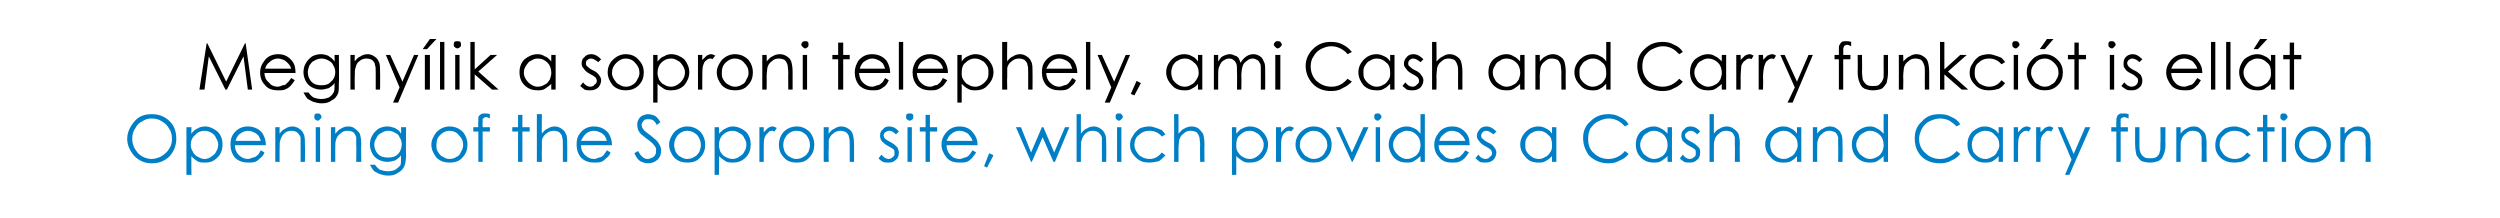 <?xml version="1.0" standalone="no"?>
<!DOCTYPE svg PUBLIC "-//W3C//DTD SVG 1.1//EN" "http://www.w3.org/Graphics/SVG/1.1/DTD/svg11.dtd">
<svg xmlns="http://www.w3.org/2000/svg" version="1.1" width="346px" height="30.2px" viewBox="0 0 346 30.2">
  <desc>Megny lik a soproni telephely, ami Cash and Carry funkci t is ell t Opening of the Sopron site, which provides a Cash...</desc>
  <defs/>
  <g id="Polygon8623">
    <path d="M 21 15.8 C 22 15.8 22.8 16.1 23.5 16.8 C 24.1 17.4 24.4 18.2 24.4 19.2 C 24.4 20.1 24.1 20.9 23.5 21.6 C 22.8 22.3 22 22.6 21 22.6 C 20.1 22.6 19.3 22.3 18.6 21.6 C 18 20.9 17.6 20.1 17.6 19.2 C 17.6 18.6 17.8 18 18.1 17.5 C 18.4 17 18.8 16.5 19.3 16.2 C 19.8 15.9 20.4 15.8 21 15.8 Z M 21 16.4 C 20.5 16.4 20.1 16.5 19.7 16.8 C 19.2 17 18.9 17.4 18.7 17.8 C 18.4 18.2 18.3 18.7 18.3 19.2 C 18.3 20 18.6 20.6 19.1 21.2 C 19.6 21.7 20.3 22 21 22 C 21.5 22 22 21.8 22.4 21.6 C 22.8 21.3 23.2 21 23.4 20.6 C 23.7 20.2 23.8 19.7 23.8 19.2 C 23.8 18.7 23.7 18.2 23.4 17.8 C 23.2 17.4 22.8 17 22.4 16.8 C 22 16.5 21.5 16.4 21 16.4 Z M 25.8 17.6 L 26.5 17.6 C 26.5 17.6 26.46 18.52 26.5 18.5 C 26.7 18.2 27 17.9 27.3 17.8 C 27.6 17.6 28 17.5 28.4 17.5 C 29 17.5 29.6 17.8 30.1 18.2 C 30.6 18.7 30.8 19.3 30.8 20 C 30.8 20.7 30.6 21.3 30.1 21.8 C 29.6 22.3 29.1 22.5 28.4 22.5 C 28 22.5 27.6 22.5 27.3 22.3 C 27 22.1 26.7 21.9 26.5 21.6 C 26.46 21.6 26.5 24.2 26.5 24.2 L 25.8 24.2 L 25.8 17.6 Z M 28.3 18.1 C 27.8 18.1 27.3 18.3 27 18.7 C 26.6 19 26.4 19.5 26.4 20.1 C 26.4 20.4 26.5 20.7 26.7 21 C 26.8 21.3 27.1 21.6 27.4 21.7 C 27.7 21.9 28 22 28.3 22 C 28.6 22 29 21.9 29.2 21.7 C 29.5 21.5 29.8 21.3 29.9 21 C 30.1 20.7 30.2 20.4 30.2 20 C 30.2 19.7 30.1 19.4 29.9 19.1 C 29.8 18.8 29.5 18.5 29.3 18.4 C 29 18.2 28.6 18.1 28.3 18.1 Z M 36.1 20.8 C 36.1 20.8 36.6 21.1 36.6 21.1 C 36.5 21.4 36.3 21.7 36 21.9 C 35.8 22.1 35.6 22.3 35.3 22.4 C 35 22.5 34.7 22.5 34.4 22.5 C 33.6 22.5 33 22.3 32.5 21.8 C 32.1 21.3 31.9 20.7 31.9 20 C 31.9 19.4 32 18.9 32.4 18.4 C 32.9 17.8 33.5 17.5 34.3 17.5 C 35.1 17.5 35.8 17.8 36.3 18.4 C 36.6 18.9 36.8 19.4 36.8 20.1 C 36.8 20.1 32.5 20.1 32.5 20.1 C 32.5 20.6 32.7 21.1 33 21.4 C 33.4 21.8 33.8 22 34.3 22 C 34.5 22 34.8 21.9 35 21.8 C 35.2 21.8 35.4 21.7 35.6 21.5 C 35.8 21.4 35.9 21.1 36.1 20.8 Z M 36.1 19.5 C 36 19.2 35.9 19 35.8 18.8 C 35.6 18.6 35.4 18.4 35.1 18.3 C 34.9 18.2 34.6 18.1 34.3 18.1 C 33.9 18.1 33.5 18.3 33.1 18.6 C 32.9 18.8 32.7 19.1 32.6 19.5 C 32.6 19.5 36.1 19.5 36.1 19.5 Z M 38.1 17.6 L 38.7 17.6 C 38.7 17.6 38.68 18.49 38.7 18.5 C 38.9 18.2 39.2 17.9 39.5 17.8 C 39.8 17.6 40.1 17.5 40.5 17.5 C 40.8 17.5 41.1 17.6 41.4 17.8 C 41.7 18 41.9 18.2 42 18.5 C 42.2 18.8 42.2 19.3 42.2 20 C 42.23 19.96 42.2 22.4 42.2 22.4 L 41.6 22.4 C 41.6 22.4 41.62 20.14 41.6 20.1 C 41.6 19.6 41.6 19.2 41.6 19 C 41.5 18.7 41.3 18.5 41.1 18.3 C 40.9 18.2 40.7 18.1 40.3 18.1 C 40 18.1 39.6 18.2 39.3 18.5 C 39.1 18.7 38.9 19 38.8 19.4 C 38.7 19.6 38.7 20 38.7 20.7 C 38.68 20.67 38.7 22.4 38.7 22.4 L 38.1 22.4 L 38.1 17.6 Z M 44 15.7 C 44.1 15.7 44.2 15.7 44.3 15.8 C 44.4 15.9 44.5 16 44.5 16.2 C 44.5 16.3 44.4 16.4 44.3 16.5 C 44.2 16.6 44.1 16.7 44 16.7 C 43.8 16.7 43.7 16.6 43.6 16.5 C 43.5 16.4 43.5 16.3 43.5 16.2 C 43.5 16 43.5 15.9 43.6 15.8 C 43.7 15.7 43.8 15.7 44 15.7 Z M 43.7 17.6 L 44.3 17.6 L 44.3 22.4 L 43.7 22.4 L 43.7 17.6 Z M 45.8 17.6 L 46.4 17.6 C 46.4 17.6 46.4 18.49 46.4 18.5 C 46.7 18.2 46.9 17.9 47.2 17.8 C 47.5 17.6 47.8 17.5 48.2 17.5 C 48.6 17.5 48.9 17.6 49.1 17.8 C 49.4 18 49.6 18.2 49.8 18.5 C 49.9 18.8 50 19.3 50 20 C 49.96 19.96 50 22.4 50 22.4 L 49.3 22.4 C 49.3 22.4 49.34 20.14 49.3 20.1 C 49.3 19.6 49.3 19.2 49.3 19 C 49.2 18.7 49.1 18.5 48.9 18.3 C 48.7 18.2 48.4 18.1 48.1 18.1 C 47.7 18.1 47.4 18.2 47.1 18.5 C 46.8 18.7 46.6 19 46.5 19.4 C 46.4 19.6 46.4 20 46.4 20.7 C 46.4 20.67 46.4 22.4 46.4 22.4 L 45.8 22.4 L 45.8 17.6 Z M 55.5 17.6 L 56.2 17.6 C 56.2 17.6 56.16 21.45 56.2 21.4 C 56.2 22.1 56.1 22.6 56 22.9 C 55.8 23.4 55.5 23.7 55.1 23.9 C 54.7 24.2 54.3 24.3 53.7 24.3 C 53.3 24.3 52.9 24.2 52.6 24.1 C 52.3 24 52 23.8 51.8 23.7 C 51.6 23.5 51.4 23.2 51.2 22.8 C 51.2 22.8 51.9 22.8 51.9 22.8 C 52.1 23.1 52.3 23.3 52.6 23.5 C 52.9 23.6 53.3 23.7 53.7 23.7 C 54.1 23.7 54.5 23.6 54.7 23.5 C 55 23.3 55.2 23.1 55.4 22.9 C 55.5 22.7 55.5 22.3 55.5 21.8 C 55.5 21.8 55.5 21.5 55.5 21.5 C 55.3 21.8 55 22 54.7 22.2 C 54.4 22.3 54 22.4 53.6 22.4 C 53.2 22.4 52.8 22.3 52.4 22.1 C 52 21.9 51.7 21.6 51.5 21.2 C 51.3 20.8 51.2 20.4 51.2 20 C 51.2 19.6 51.3 19.1 51.5 18.8 C 51.7 18.4 52 18.1 52.4 17.8 C 52.8 17.6 53.2 17.5 53.6 17.5 C 54 17.5 54.3 17.6 54.6 17.7 C 55 17.9 55.3 18.1 55.5 18.5 C 55.54 18.47 55.5 17.6 55.5 17.6 Z M 53.7 18.1 C 53.4 18.1 53.1 18.2 52.8 18.4 C 52.5 18.5 52.2 18.8 52.1 19.1 C 51.9 19.4 51.8 19.7 51.8 20 C 51.8 20.5 52 21 52.3 21.3 C 52.7 21.7 53.1 21.8 53.7 21.8 C 54.3 21.8 54.7 21.7 55.1 21.3 C 55.4 21 55.6 20.5 55.6 20 C 55.6 19.6 55.5 19.3 55.3 19 C 55.2 18.7 55 18.5 54.7 18.4 C 54.4 18.2 54.1 18.1 53.7 18.1 Z M 60.4 18.3 C 60.9 17.8 61.5 17.5 62.2 17.5 C 63 17.5 63.6 17.8 64.1 18.3 C 64.5 18.8 64.7 19.4 64.7 20 C 64.7 20.7 64.5 21.3 64 21.8 C 63.6 22.3 63 22.5 62.2 22.5 C 61.5 22.5 60.9 22.3 60.4 21.8 C 60 21.3 59.7 20.7 59.7 20 C 59.7 19.4 60 18.8 60.4 18.3 C 60.4 18.3 60.4 18.3 60.4 18.3 Z M 62.2 18.1 C 61.7 18.1 61.3 18.3 60.9 18.7 C 60.5 19.1 60.4 19.5 60.4 20.1 C 60.4 20.4 60.4 20.7 60.6 21 C 60.8 21.3 61 21.6 61.3 21.7 C 61.6 21.9 61.9 22 62.2 22 C 62.6 22 62.9 21.9 63.2 21.7 C 63.5 21.6 63.7 21.3 63.8 21 C 64 20.7 64.1 20.4 64.1 20.1 C 64.1 19.5 63.9 19.1 63.5 18.7 C 63.2 18.3 62.7 18.1 62.2 18.1 Z M 67.1 15.7 C 67.3 15.7 67.6 15.7 67.8 15.8 C 67.8 15.8 67.8 16.4 67.8 16.4 C 67.6 16.3 67.4 16.2 67.3 16.2 C 67.1 16.2 67 16.3 67 16.3 C 66.9 16.4 66.8 16.4 66.8 16.5 C 66.8 16.6 66.8 16.7 66.8 17 C 66.77 16.99 66.8 17.6 66.8 17.6 L 67.8 17.6 L 67.8 18.2 L 66.8 18.2 L 66.8 22.4 L 66.2 22.4 L 66.2 18.2 L 65.5 18.2 L 65.5 17.6 L 66.2 17.6 C 66.2 17.6 66.15 16.89 66.2 16.9 C 66.2 16.5 66.2 16.3 66.2 16.2 C 66.3 16 66.4 15.9 66.6 15.8 C 66.7 15.7 66.9 15.7 67.1 15.7 C 67.1 15.7 67.1 15.7 67.1 15.7 Z M 71.7 15.9 L 72.3 15.9 L 72.3 17.6 L 73.3 17.6 L 73.3 18.2 L 72.3 18.2 L 72.3 22.4 L 71.7 22.4 L 71.7 18.2 L 70.9 18.2 L 70.9 17.6 L 71.7 17.6 L 71.7 15.9 Z M 74.3 15.8 L 75 15.8 C 75 15.8 74.96 18.49 75 18.5 C 75.2 18.2 75.5 17.9 75.8 17.8 C 76.1 17.6 76.4 17.5 76.8 17.5 C 77.1 17.5 77.4 17.6 77.7 17.8 C 78 18 78.2 18.2 78.3 18.5 C 78.5 18.8 78.5 19.3 78.5 20 C 78.52 19.96 78.5 22.4 78.5 22.4 L 77.9 22.4 C 77.9 22.4 77.9 20.14 77.9 20.1 C 77.9 19.6 77.9 19.2 77.8 19 C 77.8 18.7 77.6 18.5 77.4 18.3 C 77.2 18.2 77 18.1 76.6 18.1 C 76.3 18.1 75.9 18.2 75.6 18.5 C 75.3 18.7 75.1 19 75 19.4 C 75 19.6 75 20 75 20.7 C 74.96 20.67 75 22.4 75 22.4 L 74.3 22.4 L 74.3 15.8 Z M 84 20.8 C 84 20.8 84.5 21.1 84.5 21.1 C 84.4 21.4 84.2 21.7 83.9 21.9 C 83.7 22.1 83.5 22.3 83.2 22.4 C 82.9 22.5 82.6 22.5 82.2 22.5 C 81.5 22.5 80.9 22.3 80.4 21.8 C 80 21.3 79.8 20.7 79.8 20 C 79.8 19.4 79.9 18.9 80.3 18.4 C 80.8 17.8 81.4 17.5 82.2 17.5 C 83 17.5 83.7 17.8 84.2 18.4 C 84.5 18.9 84.7 19.4 84.7 20.1 C 84.7 20.1 80.4 20.1 80.4 20.1 C 80.4 20.6 80.6 21.1 80.9 21.4 C 81.3 21.8 81.7 22 82.2 22 C 82.4 22 82.7 21.9 82.9 21.8 C 83.1 21.8 83.3 21.7 83.5 21.5 C 83.6 21.4 83.8 21.1 84 20.8 Z M 84 19.5 C 83.9 19.2 83.8 19 83.7 18.8 C 83.5 18.6 83.3 18.4 83 18.3 C 82.8 18.2 82.5 18.1 82.2 18.1 C 81.7 18.1 81.3 18.3 81 18.6 C 80.8 18.8 80.6 19.1 80.4 19.5 C 80.4 19.5 84 19.5 84 19.5 Z M 87.8 21.2 C 87.8 21.2 88.3 20.9 88.3 20.9 C 88.7 21.6 89.1 22 89.6 22 C 89.9 22 90.1 21.9 90.3 21.8 C 90.5 21.7 90.6 21.6 90.7 21.4 C 90.8 21.2 90.8 21 90.8 20.9 C 90.8 20.6 90.8 20.4 90.6 20.2 C 90.4 19.9 90.1 19.6 89.5 19.2 C 89 18.8 88.6 18.5 88.5 18.3 C 88.3 18 88.2 17.7 88.2 17.3 C 88.2 17 88.2 16.8 88.4 16.5 C 88.5 16.3 88.7 16.1 88.9 16 C 89.2 15.9 89.4 15.8 89.7 15.8 C 90 15.8 90.3 15.9 90.6 16 C 90.9 16.2 91.1 16.4 91.4 16.9 C 91.4 16.9 90.9 17.3 90.9 17.3 C 90.7 16.9 90.5 16.7 90.3 16.6 C 90.1 16.5 89.9 16.5 89.7 16.5 C 89.5 16.5 89.2 16.5 89.1 16.7 C 88.9 16.9 88.8 17.1 88.8 17.3 C 88.8 17.4 88.9 17.6 88.9 17.7 C 89 17.8 89.1 18 89.2 18.1 C 89.3 18.2 89.6 18.4 90.1 18.8 C 90.6 19.2 91 19.5 91.2 19.9 C 91.4 20.2 91.5 20.5 91.5 20.8 C 91.5 21.3 91.4 21.7 91 22.1 C 90.7 22.4 90.2 22.6 89.7 22.6 C 89.3 22.6 89 22.5 88.6 22.3 C 88.3 22.1 88 21.7 87.8 21.2 Z M 93.3 18.3 C 93.8 17.8 94.4 17.5 95.1 17.5 C 95.9 17.5 96.5 17.8 97 18.3 C 97.4 18.8 97.6 19.4 97.6 20 C 97.6 20.7 97.4 21.3 96.9 21.8 C 96.5 22.3 95.9 22.5 95.1 22.5 C 94.4 22.5 93.8 22.3 93.3 21.8 C 92.9 21.3 92.6 20.7 92.6 20 C 92.6 19.4 92.9 18.8 93.3 18.3 C 93.3 18.3 93.3 18.3 93.3 18.3 Z M 95.1 18.1 C 94.6 18.1 94.2 18.3 93.8 18.7 C 93.5 19.1 93.3 19.5 93.3 20.1 C 93.3 20.4 93.4 20.7 93.5 21 C 93.7 21.3 93.9 21.6 94.2 21.7 C 94.5 21.9 94.8 22 95.1 22 C 95.5 22 95.8 21.9 96.1 21.7 C 96.4 21.6 96.6 21.3 96.8 21 C 96.9 20.7 97 20.4 97 20.1 C 97 19.5 96.8 19.1 96.5 18.7 C 96.1 18.3 95.6 18.1 95.1 18.1 Z M 98.9 17.6 L 99.5 17.6 C 99.5 17.6 99.55 18.52 99.5 18.5 C 99.8 18.2 100.1 17.9 100.4 17.8 C 100.7 17.6 101.1 17.5 101.4 17.5 C 102.1 17.5 102.7 17.8 103.2 18.2 C 103.7 18.7 103.9 19.3 103.9 20 C 103.9 20.7 103.7 21.3 103.2 21.8 C 102.7 22.3 102.1 22.5 101.5 22.5 C 101.1 22.5 100.7 22.5 100.4 22.3 C 100.1 22.1 99.8 21.9 99.5 21.6 C 99.55 21.6 99.5 24.2 99.5 24.2 L 98.9 24.2 L 98.9 17.6 Z M 101.4 18.1 C 100.9 18.1 100.4 18.3 100 18.7 C 99.7 19 99.5 19.5 99.5 20.1 C 99.5 20.4 99.6 20.7 99.7 21 C 99.9 21.3 100.1 21.6 100.4 21.7 C 100.7 21.9 101.1 22 101.4 22 C 101.7 22 102 21.9 102.3 21.7 C 102.6 21.5 102.9 21.3 103 21 C 103.2 20.7 103.3 20.4 103.3 20 C 103.3 19.7 103.2 19.4 103 19.1 C 102.9 18.8 102.6 18.5 102.3 18.4 C 102 18.2 101.7 18.1 101.4 18.1 Z M 105.1 17.6 L 105.7 17.6 C 105.7 17.6 105.7 18.34 105.7 18.3 C 105.9 18.1 106.1 17.9 106.3 17.7 C 106.5 17.6 106.7 17.5 106.9 17.5 C 107.1 17.5 107.3 17.6 107.5 17.7 C 107.5 17.7 107.2 18.2 107.2 18.2 C 107 18.1 106.9 18.1 106.8 18.1 C 106.6 18.1 106.4 18.2 106.3 18.4 C 106.1 18.5 105.9 18.8 105.8 19.1 C 105.7 19.4 105.7 20 105.7 20.8 C 105.7 20.8 105.7 22.4 105.7 22.4 L 105.1 22.4 L 105.1 17.6 Z M 108.4 18.3 C 108.9 17.8 109.5 17.5 110.3 17.5 C 111 17.5 111.6 17.8 112.1 18.3 C 112.5 18.8 112.7 19.4 112.7 20 C 112.7 20.7 112.5 21.3 112 21.8 C 111.6 22.3 111 22.5 110.3 22.5 C 109.5 22.5 108.9 22.3 108.5 21.8 C 108 21.3 107.8 20.7 107.8 20 C 107.8 19.4 108 18.8 108.4 18.3 C 108.4 18.3 108.4 18.3 108.4 18.3 Z M 110.2 18.1 C 109.7 18.1 109.3 18.3 108.9 18.7 C 108.6 19.1 108.4 19.5 108.4 20.1 C 108.4 20.4 108.5 20.7 108.6 21 C 108.8 21.3 109 21.6 109.3 21.7 C 109.6 21.9 109.9 22 110.2 22 C 110.6 22 110.9 21.9 111.2 21.7 C 111.5 21.6 111.7 21.3 111.9 21 C 112 20.7 112.1 20.4 112.1 20.1 C 112.1 19.5 111.9 19.1 111.6 18.7 C 111.2 18.3 110.8 18.1 110.2 18.1 Z M 114 17.6 L 114.7 17.6 C 114.7 17.6 114.65 18.49 114.7 18.5 C 114.9 18.2 115.2 17.9 115.5 17.8 C 115.8 17.6 116.1 17.5 116.4 17.5 C 116.8 17.5 117.1 17.6 117.4 17.8 C 117.7 18 117.9 18.2 118 18.5 C 118.1 18.8 118.2 19.3 118.2 20 C 118.21 19.96 118.2 22.4 118.2 22.4 L 117.6 22.4 C 117.6 22.4 117.59 20.14 117.6 20.1 C 117.6 19.6 117.6 19.2 117.5 19 C 117.5 18.7 117.3 18.5 117.1 18.3 C 116.9 18.2 116.6 18.1 116.3 18.1 C 116 18.1 115.6 18.2 115.3 18.5 C 115 18.7 114.8 19 114.7 19.4 C 114.7 19.6 114.7 20 114.7 20.7 C 114.65 20.67 114.7 22.4 114.7 22.4 L 114 22.4 L 114 17.6 Z M 123.1 17.5 C 123.5 17.5 124 17.7 124.4 18.2 C 124.4 18.2 124 18.6 124 18.6 C 123.7 18.3 123.4 18.1 123.1 18.1 C 122.9 18.1 122.7 18.2 122.5 18.3 C 122.4 18.4 122.3 18.6 122.3 18.7 C 122.3 18.9 122.4 19.1 122.5 19.2 C 122.6 19.3 122.9 19.5 123.3 19.7 C 123.7 19.9 124 20.2 124.2 20.4 C 124.3 20.6 124.4 20.9 124.4 21.1 C 124.4 21.5 124.3 21.9 124 22.1 C 123.7 22.4 123.4 22.5 123 22.5 C 122.7 22.5 122.4 22.5 122.2 22.4 C 121.9 22.2 121.7 22.1 121.6 21.9 C 121.6 21.9 122 21.4 122 21.4 C 122.3 21.8 122.6 22 123 22 C 123.2 22 123.4 21.9 123.6 21.7 C 123.8 21.6 123.8 21.4 123.8 21.2 C 123.8 21 123.8 20.8 123.7 20.7 C 123.6 20.6 123.3 20.4 122.9 20.2 C 122.5 20 122.2 19.7 122 19.5 C 121.9 19.3 121.8 19.1 121.8 18.8 C 121.8 18.4 121.9 18.1 122.2 17.9 C 122.4 17.6 122.7 17.5 123.1 17.5 C 123.1 17.5 123.1 17.5 123.1 17.5 Z M 125.9 15.7 C 126 15.7 126.2 15.7 126.3 15.8 C 126.4 15.9 126.4 16 126.4 16.2 C 126.4 16.3 126.4 16.4 126.3 16.5 C 126.2 16.6 126 16.7 125.9 16.7 C 125.8 16.7 125.6 16.6 125.5 16.5 C 125.4 16.4 125.4 16.3 125.4 16.2 C 125.4 16 125.4 15.9 125.5 15.8 C 125.6 15.7 125.8 15.7 125.9 15.7 Z M 125.6 17.6 L 126.2 17.6 L 126.2 22.4 L 125.6 22.4 L 125.6 17.6 Z M 128.1 15.9 L 128.7 15.9 L 128.7 17.6 L 129.7 17.6 L 129.7 18.2 L 128.7 18.2 L 128.7 22.4 L 128.1 22.4 L 128.1 18.2 L 127.3 18.2 L 127.3 17.6 L 128.1 17.6 L 128.1 15.9 Z M 134.6 20.8 C 134.6 20.8 135.1 21.1 135.1 21.1 C 134.9 21.4 134.7 21.7 134.5 21.9 C 134.3 22.1 134.1 22.3 133.8 22.4 C 133.5 22.5 133.2 22.5 132.8 22.5 C 132 22.5 131.4 22.3 131 21.8 C 130.6 21.3 130.3 20.7 130.3 20 C 130.3 19.4 130.5 18.9 130.9 18.4 C 131.4 17.8 132 17.5 132.8 17.5 C 133.6 17.5 134.3 17.8 134.7 18.4 C 135.1 18.9 135.3 19.4 135.3 20.1 C 135.3 20.1 131 20.1 131 20.1 C 131 20.6 131.2 21.1 131.5 21.4 C 131.8 21.8 132.3 22 132.8 22 C 133 22 133.3 21.9 133.5 21.8 C 133.7 21.8 133.9 21.7 134.1 21.5 C 134.2 21.4 134.4 21.1 134.6 20.8 Z M 134.6 19.5 C 134.5 19.2 134.4 19 134.2 18.8 C 134.1 18.6 133.9 18.4 133.6 18.3 C 133.4 18.2 133.1 18.1 132.8 18.1 C 132.3 18.1 131.9 18.3 131.6 18.6 C 131.3 18.8 131.2 19.1 131 19.5 C 131 19.5 134.6 19.5 134.6 19.5 Z M 136.9 21.2 L 137.5 21.5 L 136.6 23.2 L 136.2 23 L 136.9 21.2 Z M 140.6 17.6 L 141.3 17.6 L 142.7 21.1 L 144.2 17.6 L 144.4 17.6 L 145.9 21.1 L 147.4 17.6 L 148 17.6 L 146 22.4 L 145.8 22.4 L 144.3 19 L 142.8 22.4 L 142.7 22.4 L 140.6 17.6 Z M 149 15.8 L 149.6 15.8 C 149.6 15.8 149.58 18.49 149.6 18.5 C 149.8 18.2 150.1 17.9 150.4 17.8 C 150.7 17.6 151 17.5 151.4 17.5 C 151.7 17.5 152 17.6 152.3 17.8 C 152.6 18 152.8 18.2 152.9 18.5 C 153.1 18.8 153.1 19.3 153.1 20 C 153.13 19.96 153.1 22.4 153.1 22.4 L 152.5 22.4 C 152.5 22.4 152.52 20.14 152.5 20.1 C 152.5 19.6 152.5 19.2 152.5 19 C 152.4 18.7 152.2 18.5 152 18.3 C 151.8 18.2 151.6 18.1 151.2 18.1 C 150.9 18.1 150.5 18.2 150.2 18.5 C 150 18.7 149.8 19 149.7 19.4 C 149.6 19.6 149.6 20 149.6 20.7 C 149.58 20.67 149.6 22.4 149.6 22.4 L 149 22.4 L 149 15.8 Z M 154.9 15.7 C 155 15.7 155.1 15.7 155.2 15.8 C 155.3 15.9 155.4 16 155.4 16.2 C 155.4 16.3 155.3 16.4 155.2 16.5 C 155.1 16.6 155 16.7 154.9 16.7 C 154.7 16.7 154.6 16.6 154.5 16.5 C 154.4 16.4 154.4 16.3 154.4 16.2 C 154.4 16 154.4 15.9 154.5 15.8 C 154.6 15.7 154.7 15.7 154.9 15.7 Z M 154.6 17.6 L 155.2 17.6 L 155.2 22.4 L 154.6 22.4 L 154.6 17.6 Z M 161.3 18.6 C 161.3 18.6 160.8 18.9 160.8 18.9 C 160.4 18.4 159.8 18.1 159.1 18.1 C 158.5 18.1 158 18.3 157.6 18.7 C 157.2 19 157 19.5 157 20 C 157 20.4 157.1 20.7 157.3 21 C 157.5 21.3 157.7 21.6 158 21.7 C 158.3 21.9 158.7 22 159.1 22 C 159.8 22 160.3 21.7 160.8 21.1 C 160.8 21.1 161.3 21.5 161.3 21.5 C 161 21.8 160.7 22.1 160.4 22.3 C 160 22.4 159.5 22.5 159 22.5 C 158.3 22.5 157.7 22.3 157.2 21.8 C 156.7 21.3 156.4 20.8 156.4 20.1 C 156.4 19.6 156.5 19.2 156.8 18.8 C 157 18.4 157.3 18.1 157.7 17.8 C 158.1 17.6 158.6 17.5 159.1 17.5 C 159.4 17.5 159.7 17.6 160 17.7 C 160.3 17.8 160.5 17.9 160.8 18 C 161 18.2 161.1 18.4 161.3 18.6 Z M 162.5 15.8 L 163.1 15.8 C 163.1 15.8 163.12 18.49 163.1 18.5 C 163.4 18.2 163.6 17.9 163.9 17.8 C 164.2 17.6 164.6 17.5 164.9 17.5 C 165.3 17.5 165.6 17.6 165.9 17.8 C 166.1 18 166.3 18.2 166.5 18.5 C 166.6 18.8 166.7 19.3 166.7 20 C 166.68 19.96 166.7 22.4 166.7 22.4 L 166.1 22.4 C 166.1 22.4 166.06 20.14 166.1 20.1 C 166.1 19.6 166 19.2 166 19 C 165.9 18.7 165.8 18.5 165.6 18.3 C 165.4 18.2 165.1 18.1 164.8 18.1 C 164.4 18.1 164.1 18.2 163.8 18.5 C 163.5 18.7 163.3 19 163.2 19.4 C 163.2 19.6 163.1 20 163.1 20.7 C 163.12 20.67 163.1 22.4 163.1 22.4 L 162.5 22.4 L 162.5 15.8 Z M 170.5 17.6 L 171.1 17.6 C 171.1 17.6 171.11 18.52 171.1 18.5 C 171.4 18.2 171.6 17.9 171.9 17.8 C 172.3 17.6 172.6 17.5 173 17.5 C 173.7 17.5 174.3 17.8 174.7 18.2 C 175.2 18.7 175.5 19.3 175.5 20 C 175.5 20.7 175.2 21.3 174.8 21.8 C 174.3 22.3 173.7 22.5 173 22.5 C 172.6 22.5 172.3 22.5 172 22.3 C 171.7 22.1 171.4 21.9 171.1 21.6 C 171.11 21.6 171.1 24.2 171.1 24.2 L 170.5 24.2 L 170.5 17.6 Z M 173 18.1 C 172.4 18.1 172 18.3 171.6 18.7 C 171.2 19 171.1 19.5 171.1 20.1 C 171.1 20.4 171.1 20.7 171.3 21 C 171.5 21.3 171.7 21.6 172 21.7 C 172.3 21.9 172.6 22 173 22 C 173.3 22 173.6 21.9 173.9 21.7 C 174.2 21.5 174.4 21.3 174.6 21 C 174.8 20.7 174.9 20.4 174.9 20 C 174.9 19.7 174.8 19.4 174.6 19.1 C 174.4 18.8 174.2 18.5 173.9 18.4 C 173.6 18.2 173.3 18.1 173 18.1 Z M 176.6 17.6 L 177.3 17.6 C 177.3 17.6 177.27 18.34 177.3 18.3 C 177.5 18.1 177.7 17.9 177.9 17.7 C 178.1 17.6 178.3 17.5 178.5 17.5 C 178.7 17.5 178.9 17.6 179.1 17.7 C 179.1 17.7 178.7 18.2 178.7 18.2 C 178.6 18.1 178.5 18.1 178.4 18.1 C 178.2 18.1 178 18.2 177.8 18.4 C 177.6 18.5 177.5 18.8 177.4 19.1 C 177.3 19.4 177.3 20 177.3 20.8 C 177.27 20.8 177.3 22.4 177.3 22.4 L 176.6 22.4 L 176.6 17.6 Z M 180 18.3 C 180.5 17.8 181.1 17.5 181.8 17.5 C 182.6 17.5 183.2 17.8 183.6 18.3 C 184.1 18.8 184.3 19.4 184.3 20 C 184.3 20.7 184.1 21.3 183.6 21.8 C 183.1 22.3 182.5 22.5 181.8 22.5 C 181.1 22.5 180.5 22.3 180 21.8 C 179.6 21.3 179.3 20.7 179.3 20 C 179.3 19.4 179.5 18.8 180 18.3 C 180 18.3 180 18.3 180 18.3 Z M 181.8 18.1 C 181.3 18.1 180.9 18.3 180.5 18.7 C 180.1 19.1 179.9 19.5 179.9 20.1 C 179.9 20.4 180 20.7 180.2 21 C 180.4 21.3 180.6 21.6 180.9 21.7 C 181.2 21.9 181.5 22 181.8 22 C 182.2 22 182.5 21.9 182.8 21.7 C 183 21.6 183.3 21.3 183.4 21 C 183.6 20.7 183.7 20.4 183.7 20.1 C 183.7 19.5 183.5 19.1 183.1 18.7 C 182.8 18.3 182.3 18.1 181.8 18.1 Z M 184.9 17.6 L 185.5 17.6 L 187.1 21.1 L 188.7 17.6 L 189.4 17.6 L 187.2 22.4 L 187.1 22.4 L 184.9 17.6 Z M 190.7 15.7 C 190.8 15.7 190.9 15.7 191 15.8 C 191.1 15.9 191.2 16 191.2 16.2 C 191.2 16.3 191.1 16.4 191 16.5 C 190.9 16.6 190.8 16.7 190.7 16.7 C 190.5 16.7 190.4 16.6 190.3 16.5 C 190.2 16.4 190.2 16.3 190.2 16.2 C 190.2 16 190.2 15.9 190.3 15.8 C 190.4 15.7 190.5 15.7 190.7 15.7 Z M 190.4 17.6 L 191 17.6 L 191 22.4 L 190.4 22.4 L 190.4 17.6 Z M 197.2 15.8 L 197.2 22.4 L 196.6 22.4 C 196.6 22.4 196.59 21.6 196.6 21.6 C 196.3 21.9 196 22.1 195.7 22.3 C 195.4 22.5 195 22.5 194.7 22.5 C 194 22.5 193.4 22.3 192.9 21.8 C 192.5 21.3 192.2 20.7 192.2 20 C 192.2 19.3 192.5 18.7 192.9 18.2 C 193.4 17.8 194 17.5 194.7 17.5 C 195.1 17.5 195.4 17.6 195.8 17.8 C 196.1 17.9 196.3 18.2 196.6 18.5 C 196.59 18.52 196.6 15.8 196.6 15.8 L 197.2 15.8 Z M 194.7 18.1 C 194.4 18.1 194.1 18.2 193.8 18.4 C 193.5 18.5 193.3 18.8 193.1 19.1 C 192.9 19.4 192.8 19.7 192.8 20 C 192.8 20.4 192.9 20.7 193.1 21 C 193.3 21.3 193.5 21.5 193.8 21.7 C 194.1 21.9 194.4 22 194.7 22 C 195.1 22 195.4 21.9 195.7 21.7 C 196 21.6 196.2 21.3 196.4 21 C 196.5 20.7 196.6 20.4 196.6 20.1 C 196.6 19.5 196.4 19 196.1 18.7 C 195.7 18.3 195.3 18.1 194.7 18.1 Z M 202.8 20.8 C 202.8 20.8 203.3 21.1 203.3 21.1 C 203.1 21.4 202.9 21.7 202.7 21.9 C 202.5 22.1 202.2 22.3 201.9 22.4 C 201.7 22.5 201.3 22.5 201 22.5 C 200.2 22.5 199.6 22.3 199.2 21.8 C 198.7 21.3 198.5 20.7 198.5 20 C 198.5 19.4 198.7 18.9 199.1 18.4 C 199.5 17.8 200.2 17.5 201 17.5 C 201.8 17.5 202.4 17.8 202.9 18.4 C 203.3 18.9 203.4 19.4 203.4 20.1 C 203.4 20.1 199.1 20.1 199.1 20.1 C 199.1 20.6 199.3 21.1 199.7 21.4 C 200 21.8 200.4 22 200.9 22 C 201.2 22 201.4 21.9 201.6 21.8 C 201.9 21.8 202.1 21.7 202.2 21.5 C 202.4 21.4 202.6 21.1 202.8 20.8 Z M 202.8 19.5 C 202.7 19.2 202.6 19 202.4 18.8 C 202.2 18.6 202 18.4 201.8 18.3 C 201.5 18.2 201.2 18.1 201 18.1 C 200.5 18.1 200.1 18.3 199.8 18.6 C 199.5 18.8 199.3 19.1 199.2 19.5 C 199.2 19.5 202.8 19.5 202.8 19.5 Z M 205.7 17.5 C 206.2 17.5 206.6 17.7 207.1 18.2 C 207.1 18.2 206.7 18.6 206.7 18.6 C 206.3 18.3 206 18.1 205.7 18.1 C 205.5 18.1 205.3 18.2 205.2 18.3 C 205.1 18.4 205 18.6 205 18.7 C 205 18.9 205 19.1 205.2 19.2 C 205.3 19.3 205.5 19.5 205.9 19.7 C 206.4 19.9 206.7 20.2 206.8 20.4 C 207 20.6 207.1 20.9 207.1 21.1 C 207.1 21.5 206.9 21.9 206.7 22.1 C 206.4 22.4 206 22.5 205.6 22.5 C 205.3 22.5 205.1 22.5 204.8 22.4 C 204.6 22.2 204.4 22.1 204.2 21.9 C 204.2 21.9 204.6 21.4 204.6 21.4 C 204.9 21.8 205.2 22 205.6 22 C 205.8 22 206.1 21.9 206.2 21.7 C 206.4 21.6 206.5 21.4 206.5 21.2 C 206.5 21 206.4 20.8 206.3 20.7 C 206.2 20.6 205.9 20.4 205.5 20.2 C 205.1 20 204.8 19.7 204.7 19.5 C 204.5 19.3 204.4 19.1 204.4 18.8 C 204.4 18.4 204.6 18.1 204.8 17.9 C 205 17.6 205.4 17.5 205.7 17.5 C 205.7 17.5 205.7 17.5 205.7 17.5 Z M 215.4 17.6 L 215.4 22.4 L 214.8 22.4 C 214.8 22.4 214.81 21.6 214.8 21.6 C 214.5 21.9 214.3 22.1 213.9 22.3 C 213.6 22.5 213.3 22.5 212.9 22.5 C 212.2 22.5 211.6 22.3 211.2 21.8 C 210.7 21.3 210.4 20.7 210.4 20 C 210.4 19.3 210.7 18.7 211.2 18.2 C 211.6 17.8 212.2 17.5 212.9 17.5 C 213.3 17.5 213.7 17.6 214 17.8 C 214.3 17.9 214.6 18.2 214.8 18.5 C 214.81 18.52 214.8 17.6 214.8 17.6 L 215.4 17.6 Z M 213 18.1 C 212.6 18.1 212.3 18.2 212 18.4 C 211.7 18.5 211.5 18.8 211.3 19.1 C 211.1 19.4 211.1 19.7 211.1 20 C 211.1 20.4 211.1 20.7 211.3 21 C 211.5 21.3 211.7 21.5 212 21.7 C 212.3 21.9 212.6 22 213 22 C 213.3 22 213.6 21.9 213.9 21.7 C 214.2 21.6 214.4 21.3 214.6 21 C 214.8 20.7 214.8 20.4 214.8 20.1 C 214.8 19.5 214.7 19 214.3 18.7 C 213.9 18.3 213.5 18.1 213 18.1 Z M 225.4 17.2 C 225.4 17.2 224.9 17.5 224.9 17.5 C 224.6 17.2 224.3 16.9 223.9 16.7 C 223.5 16.5 223.1 16.4 222.6 16.4 C 222.1 16.4 221.6 16.6 221.2 16.8 C 220.7 17 220.4 17.4 220.1 17.8 C 219.9 18.2 219.8 18.7 219.8 19.2 C 219.8 20 220 20.7 220.6 21.2 C 221.1 21.7 221.8 22 222.6 22 C 223.5 22 224.3 21.6 224.9 20.9 C 224.9 20.9 225.4 21.3 225.4 21.3 C 225.1 21.7 224.7 22 224.2 22.2 C 223.7 22.5 223.2 22.6 222.6 22.6 C 221.5 22.6 220.6 22.2 219.9 21.5 C 219.4 20.8 219.1 20 219.1 19.1 C 219.1 18.2 219.4 17.4 220.1 16.8 C 220.8 16.1 221.6 15.8 222.6 15.8 C 223.2 15.8 223.7 15.9 224.2 16.2 C 224.7 16.4 225.1 16.7 225.4 17.2 Z M 231.4 17.6 L 231.4 22.4 L 230.8 22.4 C 230.8 22.4 230.76 21.6 230.8 21.6 C 230.5 21.9 230.2 22.1 229.9 22.3 C 229.6 22.5 229.2 22.5 228.8 22.5 C 228.2 22.5 227.6 22.3 227.1 21.8 C 226.6 21.3 226.4 20.7 226.4 20 C 226.4 19.3 226.6 18.7 227.1 18.2 C 227.6 17.8 228.2 17.5 228.9 17.5 C 229.2 17.5 229.6 17.6 229.9 17.8 C 230.2 17.9 230.5 18.2 230.8 18.5 C 230.76 18.52 230.8 17.6 230.8 17.6 L 231.4 17.6 Z M 228.9 18.1 C 228.6 18.1 228.2 18.2 228 18.4 C 227.7 18.5 227.4 18.8 227.3 19.1 C 227.1 19.4 227 19.7 227 20 C 227 20.4 227.1 20.7 227.3 21 C 227.4 21.3 227.7 21.5 228 21.7 C 228.3 21.9 228.6 22 228.9 22 C 229.2 22 229.6 21.9 229.9 21.7 C 230.2 21.6 230.4 21.3 230.6 21 C 230.7 20.7 230.8 20.4 230.8 20.1 C 230.8 19.5 230.6 19 230.3 18.7 C 229.9 18.3 229.4 18.1 228.9 18.1 Z M 234 17.5 C 234.4 17.5 234.9 17.7 235.3 18.2 C 235.3 18.2 234.9 18.6 234.9 18.6 C 234.6 18.3 234.3 18.1 234 18.1 C 233.8 18.1 233.6 18.2 233.5 18.3 C 233.3 18.4 233.2 18.6 233.2 18.7 C 233.2 18.9 233.3 19.1 233.4 19.2 C 233.5 19.3 233.8 19.5 234.2 19.7 C 234.6 19.9 234.9 20.2 235.1 20.4 C 235.3 20.6 235.3 20.9 235.3 21.1 C 235.3 21.5 235.2 21.9 234.9 22.1 C 234.6 22.4 234.3 22.5 233.9 22.5 C 233.6 22.5 233.3 22.5 233.1 22.4 C 232.8 22.2 232.6 22.1 232.5 21.9 C 232.5 21.9 232.9 21.4 232.9 21.4 C 233.2 21.8 233.5 22 233.9 22 C 234.1 22 234.3 21.9 234.5 21.7 C 234.7 21.6 234.7 21.4 234.7 21.2 C 234.7 21 234.7 20.8 234.6 20.7 C 234.5 20.6 234.2 20.4 233.8 20.2 C 233.4 20 233.1 19.7 232.9 19.5 C 232.8 19.3 232.7 19.1 232.7 18.8 C 232.7 18.4 232.8 18.1 233.1 17.9 C 233.3 17.6 233.6 17.5 234 17.5 C 234 17.5 234 17.5 234 17.5 Z M 236.6 15.8 L 237.2 15.8 C 237.2 15.8 237.2 18.49 237.2 18.5 C 237.4 18.2 237.7 17.9 238 17.8 C 238.3 17.6 238.6 17.5 239 17.5 C 239.3 17.5 239.7 17.6 239.9 17.8 C 240.2 18 240.4 18.2 240.6 18.5 C 240.7 18.8 240.8 19.3 240.8 20 C 240.75 19.96 240.8 22.4 240.8 22.4 L 240.1 22.4 C 240.1 22.4 240.14 20.14 240.1 20.1 C 240.1 19.6 240.1 19.2 240.1 19 C 240 18.7 239.9 18.5 239.7 18.3 C 239.5 18.2 239.2 18.1 238.9 18.1 C 238.5 18.1 238.2 18.2 237.9 18.5 C 237.6 18.7 237.4 19 237.3 19.4 C 237.2 19.6 237.2 20 237.2 20.7 C 237.2 20.67 237.2 22.4 237.2 22.4 L 236.6 22.4 L 236.6 15.8 Z M 249.3 17.6 L 249.3 22.4 L 248.7 22.4 C 248.7 22.4 248.72 21.6 248.7 21.6 C 248.5 21.9 248.2 22.1 247.9 22.3 C 247.5 22.5 247.2 22.5 246.8 22.5 C 246.1 22.5 245.5 22.3 245.1 21.8 C 244.6 21.3 244.3 20.7 244.3 20 C 244.3 19.3 244.6 18.7 245.1 18.2 C 245.6 17.8 246.1 17.5 246.8 17.5 C 247.2 17.5 247.6 17.6 247.9 17.8 C 248.2 17.9 248.5 18.2 248.7 18.5 C 248.72 18.52 248.7 17.6 248.7 17.6 L 249.3 17.6 Z M 246.9 18.1 C 246.5 18.1 246.2 18.2 245.9 18.4 C 245.6 18.5 245.4 18.8 245.2 19.1 C 245.1 19.4 245 19.7 245 20 C 245 20.4 245.1 20.7 245.2 21 C 245.4 21.3 245.6 21.5 245.9 21.7 C 246.2 21.9 246.5 22 246.9 22 C 247.2 22 247.5 21.9 247.8 21.7 C 248.1 21.6 248.4 21.3 248.5 21 C 248.7 20.7 248.8 20.4 248.8 20.1 C 248.8 19.5 248.6 19 248.2 18.7 C 247.8 18.3 247.4 18.1 246.9 18.1 Z M 250.9 17.6 L 251.5 17.6 C 251.5 17.6 251.49 18.49 251.5 18.5 C 251.7 18.2 252 17.9 252.3 17.8 C 252.6 17.6 252.9 17.5 253.3 17.5 C 253.6 17.5 254 17.6 254.2 17.8 C 254.5 18 254.7 18.2 254.8 18.5 C 255 18.8 255 19.3 255 20 C 255.04 19.96 255 22.4 255 22.4 L 254.4 22.4 C 254.4 22.4 254.43 20.14 254.4 20.1 C 254.4 19.6 254.4 19.2 254.4 19 C 254.3 18.7 254.2 18.5 254 18.3 C 253.7 18.2 253.5 18.1 253.2 18.1 C 252.8 18.1 252.5 18.2 252.2 18.5 C 251.9 18.7 251.7 19 251.6 19.4 C 251.5 19.6 251.5 20 251.5 20.7 C 251.49 20.67 251.5 22.4 251.5 22.4 L 250.9 22.4 L 250.9 17.6 Z M 261.3 15.8 L 261.3 22.4 L 260.7 22.4 C 260.7 22.4 260.67 21.6 260.7 21.6 C 260.4 21.9 260.1 22.1 259.8 22.3 C 259.5 22.5 259.1 22.5 258.7 22.5 C 258.1 22.5 257.5 22.3 257 21.8 C 256.5 21.3 256.3 20.7 256.3 20 C 256.3 19.3 256.5 18.7 257 18.2 C 257.5 17.8 258.1 17.5 258.8 17.5 C 259.2 17.5 259.5 17.6 259.8 17.8 C 260.1 17.9 260.4 18.2 260.7 18.5 C 260.67 18.52 260.7 15.8 260.7 15.8 L 261.3 15.8 Z M 258.8 18.1 C 258.5 18.1 258.2 18.2 257.9 18.4 C 257.6 18.5 257.3 18.8 257.2 19.1 C 257 19.4 256.9 19.7 256.9 20 C 256.9 20.4 257 20.7 257.2 21 C 257.3 21.3 257.6 21.5 257.9 21.7 C 258.2 21.9 258.5 22 258.8 22 C 259.1 22 259.5 21.9 259.8 21.7 C 260.1 21.6 260.3 21.3 260.5 21 C 260.6 20.7 260.7 20.4 260.7 20.1 C 260.7 19.5 260.5 19 260.2 18.7 C 259.8 18.3 259.3 18.1 258.8 18.1 Z M 271.3 17.2 C 271.3 17.2 270.8 17.5 270.8 17.5 C 270.5 17.2 270.1 16.9 269.8 16.7 C 269.4 16.5 268.9 16.4 268.5 16.4 C 267.9 16.4 267.5 16.6 267 16.8 C 266.6 17 266.2 17.4 266 17.8 C 265.8 18.2 265.6 18.7 265.6 19.2 C 265.6 20 265.9 20.7 266.5 21.2 C 267 21.7 267.7 22 268.5 22 C 269.4 22 270.2 21.6 270.8 20.9 C 270.8 20.9 271.3 21.3 271.3 21.3 C 271 21.7 270.6 22 270.1 22.2 C 269.6 22.5 269.1 22.6 268.5 22.6 C 267.3 22.6 266.4 22.2 265.8 21.5 C 265.2 20.8 265 20 265 19.1 C 265 18.2 265.3 17.4 266 16.8 C 266.6 16.1 267.4 15.8 268.4 15.8 C 269.1 15.8 269.6 15.9 270.1 16.2 C 270.6 16.4 271 16.7 271.3 17.2 Z M 277.2 17.6 L 277.2 22.4 L 276.6 22.4 C 276.6 22.4 276.63 21.6 276.6 21.6 C 276.4 21.9 276.1 22.1 275.8 22.3 C 275.4 22.5 275.1 22.5 274.7 22.5 C 274 22.5 273.5 22.3 273 21.8 C 272.5 21.3 272.3 20.7 272.3 20 C 272.3 19.3 272.5 18.7 273 18.2 C 273.5 17.8 274 17.5 274.7 17.5 C 275.1 17.5 275.5 17.6 275.8 17.8 C 276.1 17.9 276.4 18.2 276.6 18.5 C 276.63 18.52 276.6 17.6 276.6 17.6 L 277.2 17.6 Z M 274.8 18.1 C 274.4 18.1 274.1 18.2 273.8 18.4 C 273.5 18.5 273.3 18.8 273.1 19.1 C 273 19.4 272.9 19.7 272.9 20 C 272.9 20.4 273 20.7 273.1 21 C 273.3 21.3 273.5 21.5 273.8 21.7 C 274.1 21.9 274.4 22 274.8 22 C 275.1 22 275.4 21.9 275.7 21.7 C 276 21.6 276.3 21.3 276.4 21 C 276.6 20.7 276.7 20.4 276.7 20.1 C 276.7 19.5 276.5 19 276.1 18.7 C 275.8 18.3 275.3 18.1 274.8 18.1 Z M 278.7 17.6 L 279.3 17.6 C 279.3 17.6 279.29 18.34 279.3 18.3 C 279.5 18.1 279.7 17.9 279.9 17.7 C 280.1 17.6 280.3 17.5 280.5 17.5 C 280.7 17.5 280.9 17.6 281.1 17.7 C 281.1 17.7 280.8 18.2 280.8 18.2 C 280.6 18.1 280.5 18.1 280.4 18.1 C 280.2 18.1 280 18.2 279.8 18.4 C 279.6 18.5 279.5 18.8 279.4 19.1 C 279.3 19.4 279.3 20 279.3 20.8 C 279.29 20.8 279.3 22.4 279.3 22.4 L 278.7 22.4 L 278.7 17.6 Z M 281.8 17.6 L 282.4 17.6 C 282.4 17.6 282.41 18.34 282.4 18.3 C 282.6 18.1 282.8 17.9 283 17.7 C 283.2 17.6 283.4 17.5 283.7 17.5 C 283.8 17.5 284 17.6 284.2 17.7 C 284.2 17.7 283.9 18.2 283.9 18.2 C 283.7 18.1 283.6 18.1 283.5 18.1 C 283.3 18.1 283.1 18.2 283 18.4 C 282.8 18.5 282.6 18.8 282.5 19.1 C 282.4 19.4 282.4 20 282.4 20.8 C 282.41 20.8 282.4 22.4 282.4 22.4 L 281.8 22.4 L 281.8 17.6 Z M 284.8 17.6 L 285.4 17.6 L 287 21.3 L 288.6 17.6 L 289.3 17.6 L 286.4 24.2 L 285.8 24.2 L 286.7 22.1 L 284.8 17.6 Z M 293.8 15.7 C 294 15.7 294.3 15.7 294.6 15.8 C 294.6 15.8 294.6 16.4 294.6 16.4 C 294.3 16.3 294.1 16.2 294 16.2 C 293.9 16.2 293.8 16.3 293.7 16.3 C 293.6 16.4 293.5 16.4 293.5 16.5 C 293.5 16.6 293.5 16.7 293.5 17 C 293.49 16.99 293.5 17.6 293.5 17.6 L 294.5 17.6 L 294.5 18.2 L 293.5 18.2 L 293.5 22.4 L 292.9 22.4 L 292.9 18.2 L 292.2 18.2 L 292.2 17.6 L 292.9 17.6 C 292.9 17.6 292.87 16.89 292.9 16.9 C 292.9 16.5 292.9 16.3 293 16.2 C 293 16 293.1 15.9 293.3 15.8 C 293.4 15.7 293.6 15.7 293.8 15.7 C 293.8 15.7 293.8 15.7 293.8 15.7 Z M 295.5 17.6 L 296.1 17.6 C 296.1 17.6 296.1 19.87 296.1 19.9 C 296.1 20.4 296.1 20.8 296.2 21 C 296.3 21.3 296.4 21.5 296.7 21.7 C 296.9 21.9 297.2 21.9 297.6 21.9 C 297.9 21.9 298.2 21.9 298.5 21.7 C 298.7 21.5 298.9 21.3 298.9 21 C 299 20.9 299 20.5 299 19.9 C 299.04 19.87 299 17.6 299 17.6 L 299.7 17.6 C 299.7 17.6 299.67 19.98 299.7 20 C 299.7 20.6 299.6 21.1 299.4 21.5 C 299.3 21.8 299.1 22.1 298.7 22.3 C 298.4 22.4 298 22.5 297.6 22.5 C 297.1 22.5 296.7 22.4 296.4 22.3 C 296.1 22.1 295.9 21.8 295.7 21.5 C 295.6 21.1 295.5 20.6 295.5 19.9 C 295.49 19.94 295.5 17.6 295.5 17.6 Z M 301.2 17.6 L 301.8 17.6 C 301.8 17.6 301.8 18.49 301.8 18.5 C 302 18.2 302.3 17.9 302.6 17.8 C 302.9 17.6 303.2 17.5 303.6 17.5 C 304 17.5 304.3 17.6 304.5 17.8 C 304.8 18 305 18.2 305.2 18.5 C 305.3 18.8 305.4 19.3 305.4 20 C 305.36 19.96 305.4 22.4 305.4 22.4 L 304.7 22.4 C 304.7 22.4 304.74 20.14 304.7 20.1 C 304.7 19.6 304.7 19.2 304.7 19 C 304.6 18.7 304.5 18.5 304.3 18.3 C 304.1 18.2 303.8 18.1 303.5 18.1 C 303.1 18.1 302.8 18.2 302.5 18.5 C 302.2 18.7 302 19 301.9 19.4 C 301.8 19.6 301.8 20 301.8 20.7 C 301.8 20.67 301.8 22.4 301.8 22.4 L 301.2 22.4 L 301.2 17.6 Z M 311.5 18.6 C 311.5 18.6 311 18.9 311 18.9 C 310.6 18.4 310 18.1 309.2 18.1 C 308.7 18.1 308.2 18.3 307.8 18.7 C 307.4 19 307.2 19.5 307.2 20 C 307.2 20.4 307.3 20.7 307.5 21 C 307.7 21.3 307.9 21.6 308.2 21.7 C 308.5 21.9 308.9 22 309.3 22 C 310 22 310.5 21.7 311 21.1 C 311 21.1 311.5 21.5 311.5 21.5 C 311.2 21.8 310.9 22.1 310.5 22.3 C 310.2 22.4 309.7 22.5 309.2 22.5 C 308.5 22.5 307.8 22.3 307.3 21.8 C 306.8 21.3 306.6 20.8 306.6 20.1 C 306.6 19.6 306.7 19.2 306.9 18.8 C 307.2 18.4 307.5 18.1 307.9 17.8 C 308.3 17.6 308.8 17.5 309.3 17.5 C 309.6 17.5 309.9 17.6 310.2 17.7 C 310.5 17.8 310.7 17.9 310.9 18 C 311.1 18.2 311.3 18.4 311.5 18.6 Z M 313.2 15.9 L 313.8 15.9 L 313.8 17.6 L 314.8 17.6 L 314.8 18.2 L 313.8 18.2 L 313.8 22.4 L 313.2 22.4 L 313.2 18.2 L 312.4 18.2 L 312.4 17.6 L 313.2 17.6 L 313.2 15.9 Z M 316.1 15.7 C 316.2 15.7 316.3 15.7 316.4 15.8 C 316.5 15.9 316.6 16 316.6 16.2 C 316.6 16.3 316.5 16.4 316.4 16.5 C 316.3 16.6 316.2 16.7 316.1 16.7 C 315.9 16.7 315.8 16.6 315.7 16.5 C 315.6 16.4 315.6 16.3 315.6 16.2 C 315.6 16 315.6 15.9 315.7 15.8 C 315.8 15.7 315.9 15.7 316.1 15.7 Z M 315.8 17.6 L 316.4 17.6 L 316.4 22.4 L 315.8 22.4 L 315.8 17.6 Z M 318.3 18.3 C 318.8 17.8 319.4 17.5 320.1 17.5 C 320.8 17.5 321.5 17.8 321.9 18.3 C 322.4 18.8 322.6 19.4 322.6 20 C 322.6 20.7 322.4 21.3 321.9 21.8 C 321.4 22.3 320.8 22.5 320.1 22.5 C 319.4 22.5 318.8 22.3 318.3 21.8 C 317.8 21.3 317.6 20.7 317.6 20 C 317.6 19.4 317.8 18.8 318.3 18.3 C 318.3 18.3 318.3 18.3 318.3 18.3 Z M 320.1 18.1 C 319.6 18.1 319.2 18.3 318.8 18.7 C 318.4 19.1 318.2 19.5 318.2 20.1 C 318.2 20.4 318.3 20.7 318.5 21 C 318.7 21.3 318.9 21.6 319.2 21.7 C 319.4 21.9 319.8 22 320.1 22 C 320.4 22 320.8 21.9 321 21.7 C 321.3 21.6 321.6 21.3 321.7 21 C 321.9 20.7 322 20.4 322 20.1 C 322 19.5 321.8 19.1 321.4 18.7 C 321.1 18.3 320.6 18.1 320.1 18.1 Z M 323.9 17.6 L 324.5 17.6 C 324.5 17.6 324.51 18.49 324.5 18.5 C 324.8 18.2 325 17.9 325.3 17.8 C 325.6 17.6 325.9 17.5 326.3 17.5 C 326.7 17.5 327 17.6 327.3 17.8 C 327.5 18 327.7 18.2 327.9 18.5 C 328 18.8 328.1 19.3 328.1 20 C 328.06 19.96 328.1 22.4 328.1 22.4 L 327.4 22.4 C 327.4 22.4 327.45 20.14 327.4 20.1 C 327.4 19.6 327.4 19.2 327.4 19 C 327.3 18.7 327.2 18.5 327 18.3 C 326.8 18.2 326.5 18.1 326.2 18.1 C 325.8 18.1 325.5 18.2 325.2 18.5 C 324.9 18.7 324.7 19 324.6 19.4 C 324.5 19.6 324.5 20 324.5 20.7 C 324.51 20.67 324.5 22.4 324.5 22.4 L 323.9 22.4 L 323.9 17.6 Z " stroke="none" fill="#007fc6"/>
  </g>
  <g id="Polygon8622">
    <path d="M 27.6 12.4 L 28.6 6 L 28.7 6 L 31.3 11.3 L 33.9 6 L 34 6 L 34.9 12.4 L 34.3 12.4 L 33.7 7.8 L 31.4 12.4 L 31.2 12.4 L 28.9 7.8 L 28.3 12.4 L 27.6 12.4 Z M 40.3 10.8 C 40.3 10.8 40.8 11.1 40.8 11.1 C 40.6 11.4 40.4 11.7 40.2 11.9 C 40 12.1 39.7 12.3 39.4 12.4 C 39.2 12.5 38.8 12.5 38.5 12.5 C 37.7 12.5 37.1 12.3 36.7 11.8 C 36.2 11.3 36 10.7 36 10 C 36 9.4 36.2 8.9 36.6 8.4 C 37 7.8 37.7 7.5 38.5 7.5 C 39.3 7.5 39.9 7.8 40.4 8.4 C 40.8 8.9 40.9 9.4 40.9 10.1 C 40.9 10.1 36.6 10.1 36.6 10.1 C 36.6 10.6 36.8 11.1 37.2 11.4 C 37.5 11.8 37.9 12 38.4 12 C 38.7 12 38.9 11.9 39.1 11.8 C 39.4 11.8 39.6 11.7 39.7 11.5 C 39.9 11.4 40.1 11.1 40.3 10.8 Z M 40.3 9.5 C 40.2 9.2 40.1 9 39.9 8.8 C 39.7 8.6 39.5 8.4 39.3 8.3 C 39 8.2 38.7 8.1 38.5 8.1 C 38 8.1 37.6 8.3 37.3 8.6 C 37 8.8 36.8 9.1 36.7 9.5 C 36.7 9.5 40.3 9.5 40.3 9.5 Z M 46.3 7.6 L 46.9 7.6 C 46.9 7.6 46.95 11.45 46.9 11.4 C 46.9 12.1 46.9 12.6 46.8 12.9 C 46.6 13.4 46.3 13.7 45.9 13.9 C 45.5 14.2 45.1 14.3 44.5 14.3 C 44.1 14.3 43.7 14.2 43.4 14.1 C 43.1 14 42.8 13.8 42.6 13.7 C 42.4 13.5 42.2 13.2 42 12.8 C 42 12.8 42.7 12.8 42.7 12.8 C 42.9 13.1 43.1 13.3 43.4 13.5 C 43.7 13.6 44 13.7 44.5 13.7 C 44.9 13.7 45.2 13.6 45.5 13.5 C 45.8 13.3 46 13.1 46.1 12.9 C 46.3 12.7 46.3 12.3 46.3 11.8 C 46.3 11.8 46.3 11.5 46.3 11.5 C 46.1 11.8 45.8 12 45.5 12.2 C 45.1 12.3 44.8 12.4 44.4 12.4 C 44 12.4 43.6 12.3 43.2 12.1 C 42.8 11.9 42.5 11.6 42.3 11.2 C 42.1 10.8 42 10.4 42 10 C 42 9.6 42.1 9.1 42.3 8.8 C 42.5 8.4 42.8 8.1 43.2 7.8 C 43.6 7.6 44 7.5 44.4 7.5 C 44.8 7.5 45.1 7.6 45.4 7.7 C 45.7 7.9 46 8.1 46.3 8.5 C 46.33 8.47 46.3 7.6 46.3 7.6 Z M 44.5 8.1 C 44.2 8.1 43.8 8.2 43.5 8.4 C 43.2 8.5 43 8.8 42.8 9.1 C 42.7 9.4 42.6 9.7 42.6 10 C 42.6 10.5 42.8 11 43.1 11.3 C 43.5 11.7 43.9 11.8 44.5 11.8 C 45 11.8 45.5 11.7 45.8 11.3 C 46.2 11 46.4 10.5 46.4 10 C 46.4 9.6 46.3 9.3 46.1 9 C 46 8.7 45.7 8.5 45.5 8.4 C 45.2 8.2 44.8 8.1 44.5 8.1 Z M 48.5 7.6 L 49.1 7.6 C 49.1 7.6 49.07 8.49 49.1 8.5 C 49.3 8.2 49.6 7.9 49.9 7.8 C 50.2 7.6 50.5 7.5 50.9 7.5 C 51.2 7.5 51.5 7.6 51.8 7.8 C 52.1 8 52.3 8.2 52.4 8.5 C 52.6 8.8 52.6 9.3 52.6 10 C 52.63 9.96 52.6 12.4 52.6 12.4 L 52 12.4 C 52 12.4 52.01 10.14 52 10.1 C 52 9.6 52 9.2 51.9 9 C 51.9 8.7 51.7 8.5 51.5 8.3 C 51.3 8.2 51.1 8.1 50.7 8.1 C 50.4 8.1 50 8.2 49.7 8.5 C 49.4 8.7 49.3 9 49.2 9.4 C 49.1 9.6 49.1 10 49.1 10.7 C 49.07 10.67 49.1 12.4 49.1 12.4 L 48.5 12.4 L 48.5 7.6 Z M 53.4 7.6 L 54 7.6 L 55.7 11.3 L 57.3 7.6 L 57.9 7.6 L 55.1 14.2 L 54.4 14.2 L 55.3 12.1 L 53.4 7.6 Z M 58.8 7.6 L 59.5 7.6 L 59.5 12.4 L 58.8 12.4 L 58.8 7.6 Z M 59.5 5.4 L 60.4 5.4 L 59.1 6.8 L 58.5 6.8 L 59.5 5.4 Z M 60.9 5.8 L 61.5 5.8 L 61.5 12.4 L 60.9 12.4 L 60.9 5.8 Z M 63.3 5.7 C 63.4 5.7 63.6 5.7 63.7 5.8 C 63.8 5.9 63.8 6 63.8 6.2 C 63.8 6.3 63.8 6.4 63.7 6.5 C 63.6 6.6 63.4 6.7 63.3 6.7 C 63.2 6.7 63 6.6 62.9 6.5 C 62.8 6.4 62.8 6.3 62.8 6.2 C 62.8 6 62.8 5.9 62.9 5.8 C 63 5.7 63.2 5.7 63.3 5.7 Z M 63 7.6 L 63.6 7.6 L 63.6 12.4 L 63 12.4 L 63 7.6 Z M 65.1 5.8 L 65.7 5.8 L 65.7 9.6 L 67.9 7.6 L 68.8 7.6 L 66.2 9.9 L 69 12.4 L 68.1 12.4 L 65.7 10.3 L 65.7 12.4 L 65.1 12.4 L 65.1 5.8 Z M 76.9 7.6 L 76.9 12.4 L 76.3 12.4 C 76.3 12.4 76.28 11.6 76.3 11.6 C 76 11.9 75.7 12.1 75.4 12.3 C 75.1 12.5 74.7 12.5 74.4 12.5 C 73.7 12.5 73.1 12.3 72.6 11.8 C 72.1 11.3 71.9 10.7 71.9 10 C 71.9 9.3 72.1 8.7 72.6 8.2 C 73.1 7.8 73.7 7.5 74.4 7.5 C 74.8 7.5 75.1 7.6 75.4 7.8 C 75.8 7.9 76 8.2 76.3 8.5 C 76.28 8.52 76.3 7.6 76.3 7.6 L 76.9 7.6 Z M 74.4 8.1 C 74.1 8.1 73.8 8.2 73.5 8.4 C 73.2 8.5 73 8.8 72.8 9.1 C 72.6 9.4 72.5 9.7 72.5 10 C 72.5 10.4 72.6 10.7 72.8 11 C 73 11.3 73.2 11.5 73.5 11.7 C 73.8 11.9 74.1 12 74.4 12 C 74.8 12 75.1 11.9 75.4 11.7 C 75.7 11.6 75.9 11.3 76.1 11 C 76.2 10.7 76.3 10.4 76.3 10.1 C 76.3 9.5 76.1 9 75.8 8.7 C 75.4 8.3 75 8.1 74.4 8.1 Z M 81.8 7.5 C 82.3 7.5 82.7 7.7 83.2 8.2 C 83.2 8.2 82.8 8.6 82.8 8.6 C 82.4 8.3 82.1 8.1 81.8 8.1 C 81.6 8.1 81.4 8.2 81.3 8.3 C 81.1 8.4 81.1 8.6 81.1 8.7 C 81.1 8.9 81.1 9.1 81.3 9.2 C 81.4 9.3 81.6 9.5 82 9.7 C 82.5 9.9 82.8 10.2 82.9 10.4 C 83.1 10.6 83.2 10.9 83.2 11.1 C 83.2 11.5 83 11.9 82.8 12.1 C 82.5 12.4 82.1 12.5 81.7 12.5 C 81.4 12.5 81.2 12.5 80.9 12.4 C 80.7 12.2 80.5 12.1 80.3 11.9 C 80.3 11.9 80.7 11.4 80.7 11.4 C 81 11.8 81.3 12 81.7 12 C 81.9 12 82.2 11.9 82.3 11.7 C 82.5 11.6 82.6 11.4 82.6 11.2 C 82.6 11 82.5 10.8 82.4 10.7 C 82.3 10.6 82 10.4 81.6 10.2 C 81.2 10 80.9 9.7 80.8 9.5 C 80.6 9.3 80.5 9.1 80.5 8.8 C 80.5 8.4 80.6 8.1 80.9 7.9 C 81.1 7.6 81.5 7.5 81.8 7.5 C 81.8 7.5 81.8 7.5 81.8 7.5 Z M 84.8 8.3 C 85.3 7.8 85.9 7.5 86.6 7.5 C 87.4 7.5 88 7.8 88.4 8.3 C 88.9 8.8 89.1 9.4 89.1 10 C 89.1 10.7 88.9 11.3 88.4 11.8 C 87.9 12.3 87.3 12.5 86.6 12.5 C 85.9 12.5 85.3 12.3 84.8 11.8 C 84.4 11.3 84.1 10.7 84.1 10 C 84.1 9.4 84.3 8.8 84.8 8.3 C 84.8 8.3 84.8 8.3 84.8 8.3 Z M 86.6 8.1 C 86.1 8.1 85.7 8.3 85.3 8.7 C 84.9 9.1 84.7 9.5 84.7 10.1 C 84.7 10.4 84.8 10.7 85 11 C 85.2 11.3 85.4 11.6 85.7 11.7 C 86 11.9 86.3 12 86.6 12 C 87 12 87.3 11.9 87.6 11.7 C 87.8 11.6 88.1 11.3 88.2 11 C 88.4 10.7 88.5 10.4 88.5 10.1 C 88.5 9.5 88.3 9.1 87.9 8.7 C 87.6 8.3 87.1 8.1 86.6 8.1 Z M 90.4 7.6 L 91 7.6 C 91 7.6 91.02 8.52 91 8.5 C 91.3 8.2 91.5 7.9 91.9 7.8 C 92.2 7.6 92.5 7.5 92.9 7.5 C 93.6 7.5 94.2 7.8 94.7 8.2 C 95.1 8.7 95.4 9.3 95.4 10 C 95.4 10.7 95.1 11.3 94.7 11.8 C 94.2 12.3 93.6 12.5 92.9 12.5 C 92.6 12.5 92.2 12.5 91.9 12.3 C 91.6 12.1 91.3 11.9 91 11.6 C 91.02 11.6 91 14.2 91 14.2 L 90.4 14.2 L 90.4 7.6 Z M 92.9 8.1 C 92.3 8.1 91.9 8.3 91.5 8.7 C 91.2 9 91 9.5 91 10.1 C 91 10.4 91.1 10.7 91.2 11 C 91.4 11.3 91.6 11.6 91.9 11.7 C 92.2 11.9 92.5 12 92.9 12 C 93.2 12 93.5 11.9 93.8 11.7 C 94.1 11.5 94.3 11.3 94.5 11 C 94.7 10.7 94.8 10.4 94.8 10 C 94.8 9.7 94.7 9.4 94.5 9.1 C 94.3 8.8 94.1 8.5 93.8 8.4 C 93.5 8.2 93.2 8.1 92.9 8.1 Z M 96.6 7.6 L 97.2 7.6 C 97.2 7.6 97.18 8.34 97.2 8.3 C 97.4 8.1 97.6 7.9 97.8 7.7 C 98 7.6 98.2 7.5 98.4 7.5 C 98.6 7.5 98.8 7.6 99 7.7 C 99 7.7 98.6 8.2 98.6 8.2 C 98.5 8.1 98.4 8.1 98.3 8.1 C 98.1 8.1 97.9 8.2 97.7 8.4 C 97.5 8.5 97.4 8.8 97.3 9.1 C 97.2 9.4 97.2 10 97.2 10.8 C 97.18 10.8 97.2 12.4 97.2 12.4 L 96.6 12.4 L 96.6 7.6 Z M 99.9 8.3 C 100.4 7.8 101 7.5 101.7 7.5 C 102.5 7.5 103.1 7.8 103.6 8.3 C 104 8.8 104.2 9.4 104.2 10 C 104.2 10.7 104 11.3 103.5 11.8 C 103.1 12.3 102.5 12.5 101.7 12.5 C 101 12.5 100.4 12.3 99.9 11.8 C 99.5 11.3 99.2 10.7 99.2 10 C 99.2 9.4 99.5 8.8 99.9 8.3 C 99.9 8.3 99.9 8.3 99.9 8.3 Z M 101.7 8.1 C 101.2 8.1 100.8 8.3 100.4 8.7 C 100 9.1 99.9 9.5 99.9 10.1 C 99.9 10.4 99.9 10.7 100.1 11 C 100.3 11.3 100.5 11.6 100.8 11.7 C 101.1 11.9 101.4 12 101.7 12 C 102.1 12 102.4 11.9 102.7 11.7 C 103 11.6 103.2 11.3 103.3 11 C 103.5 10.7 103.6 10.4 103.6 10.1 C 103.6 9.5 103.4 9.1 103 8.7 C 102.7 8.3 102.2 8.1 101.7 8.1 Z M 105.5 7.6 L 106.1 7.6 C 106.1 7.6 106.13 8.49 106.1 8.5 C 106.4 8.2 106.6 7.9 106.9 7.8 C 107.2 7.6 107.6 7.5 107.9 7.5 C 108.3 7.5 108.6 7.6 108.9 7.8 C 109.2 8 109.4 8.2 109.5 8.5 C 109.6 8.8 109.7 9.3 109.7 10 C 109.69 9.96 109.7 12.4 109.7 12.4 L 109.1 12.4 C 109.1 12.4 109.07 10.14 109.1 10.1 C 109.1 9.6 109 9.2 109 9 C 108.9 8.7 108.8 8.5 108.6 8.3 C 108.4 8.2 108.1 8.1 107.8 8.1 C 107.4 8.1 107.1 8.2 106.8 8.5 C 106.5 8.7 106.3 9 106.2 9.4 C 106.2 9.6 106.1 10 106.1 10.7 C 106.13 10.67 106.1 12.4 106.1 12.4 L 105.5 12.4 L 105.5 7.6 Z M 111.4 5.7 C 111.6 5.7 111.7 5.7 111.8 5.8 C 111.9 5.9 111.9 6 111.9 6.2 C 111.9 6.3 111.9 6.4 111.8 6.5 C 111.7 6.6 111.6 6.7 111.4 6.7 C 111.3 6.7 111.2 6.6 111.1 6.5 C 111 6.4 110.9 6.3 110.9 6.2 C 110.9 6 111 5.9 111.1 5.8 C 111.2 5.7 111.3 5.7 111.4 5.7 Z M 111.1 7.6 L 111.7 7.6 L 111.7 12.4 L 111.1 12.4 L 111.1 7.6 Z M 116 5.9 L 116.7 5.9 L 116.7 7.6 L 117.6 7.6 L 117.6 8.2 L 116.7 8.2 L 116.7 12.4 L 116 12.4 L 116 8.2 L 115.2 8.2 L 115.2 7.6 L 116 7.6 L 116 5.9 Z M 122.5 10.8 C 122.5 10.8 123 11.1 123 11.1 C 122.9 11.4 122.7 11.7 122.5 11.9 C 122.2 12.1 122 12.3 121.7 12.4 C 121.4 12.5 121.1 12.5 120.8 12.5 C 120 12.5 119.4 12.3 118.9 11.8 C 118.5 11.3 118.3 10.7 118.3 10 C 118.3 9.4 118.5 8.9 118.8 8.4 C 119.3 7.8 119.9 7.5 120.7 7.5 C 121.5 7.5 122.2 7.8 122.7 8.4 C 123 8.9 123.2 9.4 123.2 10.1 C 123.2 10.1 118.9 10.1 118.9 10.1 C 118.9 10.6 119.1 11.1 119.4 11.4 C 119.8 11.8 120.2 12 120.7 12 C 120.9 12 121.2 11.9 121.4 11.8 C 121.6 11.8 121.8 11.7 122 11.5 C 122.2 11.4 122.3 11.1 122.5 10.8 Z M 122.5 9.5 C 122.4 9.2 122.3 9 122.2 8.8 C 122 8.6 121.8 8.4 121.5 8.3 C 121.3 8.2 121 8.1 120.7 8.1 C 120.3 8.1 119.9 8.3 119.5 8.6 C 119.3 8.8 119.1 9.1 119 9.5 C 119 9.5 122.5 9.5 122.5 9.5 Z M 124.4 5.8 L 125 5.8 L 125 12.4 L 124.4 12.4 L 124.4 5.8 Z M 130.5 10.8 C 130.5 10.8 131.1 11.1 131.1 11.1 C 130.9 11.4 130.7 11.7 130.5 11.9 C 130.2 12.1 130 12.3 129.7 12.4 C 129.4 12.5 129.1 12.5 128.8 12.5 C 128 12.5 127.4 12.3 126.9 11.8 C 126.5 11.3 126.3 10.7 126.3 10 C 126.3 9.4 126.5 8.9 126.8 8.4 C 127.3 7.8 127.9 7.5 128.7 7.5 C 129.5 7.5 130.2 7.8 130.7 8.4 C 131 8.9 131.2 9.4 131.2 10.1 C 131.2 10.1 126.9 10.1 126.9 10.1 C 126.9 10.6 127.1 11.1 127.4 11.4 C 127.8 11.8 128.2 12 128.7 12 C 129 12 129.2 11.9 129.4 11.8 C 129.7 11.8 129.8 11.7 130 11.5 C 130.2 11.4 130.3 11.1 130.5 10.8 Z M 130.5 9.5 C 130.5 9.2 130.3 9 130.2 8.8 C 130 8.6 129.8 8.4 129.6 8.3 C 129.3 8.2 129 8.1 128.7 8.1 C 128.3 8.1 127.9 8.3 127.5 8.6 C 127.3 8.8 127.1 9.1 127 9.5 C 127 9.5 130.5 9.5 130.5 9.5 Z M 132.5 7.6 L 133.1 7.6 C 133.1 7.6 133.1 8.52 133.1 8.5 C 133.3 8.2 133.6 7.9 133.9 7.8 C 134.3 7.6 134.6 7.5 135 7.5 C 135.7 7.5 136.3 7.8 136.7 8.2 C 137.2 8.7 137.5 9.3 137.5 10 C 137.5 10.7 137.2 11.3 136.7 11.8 C 136.3 12.3 135.7 12.5 135 12.5 C 134.6 12.5 134.3 12.5 134 12.3 C 133.6 12.1 133.4 11.9 133.1 11.6 C 133.1 11.6 133.1 14.2 133.1 14.2 L 132.5 14.2 L 132.5 7.6 Z M 134.9 8.1 C 134.4 8.1 134 8.3 133.6 8.7 C 133.2 9 133.1 9.5 133.1 10.1 C 133.1 10.4 133.1 10.7 133.3 11 C 133.5 11.3 133.7 11.6 134 11.7 C 134.3 11.9 134.6 12 135 12 C 135.3 12 135.6 11.9 135.9 11.7 C 136.2 11.5 136.4 11.3 136.6 11 C 136.8 10.7 136.8 10.4 136.8 10 C 136.8 9.7 136.8 9.4 136.6 9.1 C 136.4 8.8 136.2 8.5 135.9 8.4 C 135.6 8.2 135.3 8.1 134.9 8.1 Z M 138.7 5.8 L 139.4 5.8 C 139.4 5.8 139.36 8.49 139.4 8.5 C 139.6 8.2 139.9 7.9 140.2 7.8 C 140.5 7.6 140.8 7.5 141.2 7.5 C 141.5 7.5 141.8 7.6 142.1 7.8 C 142.4 8 142.6 8.2 142.7 8.5 C 142.9 8.8 142.9 9.3 142.9 10 C 142.92 9.96 142.9 12.4 142.9 12.4 L 142.3 12.4 C 142.3 12.4 142.3 10.14 142.3 10.1 C 142.3 9.6 142.3 9.2 142.2 9 C 142.2 8.7 142 8.5 141.8 8.3 C 141.6 8.2 141.4 8.1 141 8.1 C 140.7 8.1 140.3 8.2 140 8.5 C 139.7 8.7 139.5 9 139.4 9.4 C 139.4 9.6 139.4 10 139.4 10.7 C 139.36 10.67 139.4 12.4 139.4 12.4 L 138.7 12.4 L 138.7 5.8 Z M 148.4 10.8 C 148.4 10.8 148.9 11.1 148.9 11.1 C 148.8 11.4 148.6 11.7 148.3 11.9 C 148.1 12.1 147.9 12.3 147.6 12.4 C 147.3 12.5 147 12.5 146.6 12.5 C 145.9 12.5 145.3 12.3 144.8 11.8 C 144.4 11.3 144.2 10.7 144.2 10 C 144.2 9.4 144.3 8.9 144.7 8.4 C 145.2 7.8 145.8 7.5 146.6 7.5 C 147.4 7.5 148.1 7.8 148.6 8.4 C 148.9 8.9 149.1 9.4 149.1 10.1 C 149.1 10.1 144.8 10.1 144.8 10.1 C 144.8 10.6 145 11.1 145.3 11.4 C 145.7 11.8 146.1 12 146.6 12 C 146.8 12 147.1 11.9 147.3 11.8 C 147.5 11.8 147.7 11.7 147.9 11.5 C 148 11.4 148.2 11.1 148.4 10.8 Z M 148.4 9.5 C 148.3 9.2 148.2 9 148.1 8.8 C 147.9 8.6 147.7 8.4 147.4 8.3 C 147.2 8.2 146.9 8.1 146.6 8.1 C 146.1 8.1 145.7 8.3 145.4 8.6 C 145.2 8.8 145 9.1 144.8 9.5 C 144.8 9.5 148.4 9.5 148.4 9.5 Z M 150.3 5.8 L 150.9 5.8 L 150.9 12.4 L 150.3 12.4 L 150.3 5.8 Z M 151.9 7.6 L 152.5 7.6 L 154.2 11.3 L 155.8 7.6 L 156.4 7.6 L 153.6 14.2 L 152.9 14.2 L 153.8 12.1 L 151.9 7.6 Z M 157.3 11.2 L 157.9 11.5 L 157 13.2 L 156.5 13 L 157.3 11.2 Z M 166.4 7.6 L 166.4 12.4 L 165.8 12.4 C 165.8 12.4 165.81 11.6 165.8 11.6 C 165.6 11.9 165.3 12.1 164.9 12.3 C 164.6 12.5 164.3 12.5 163.9 12.5 C 163.2 12.5 162.6 12.3 162.2 11.8 C 161.7 11.3 161.4 10.7 161.4 10 C 161.4 9.3 161.7 8.7 162.2 8.2 C 162.6 7.8 163.2 7.5 163.9 7.5 C 164.3 7.5 164.7 7.6 165 7.8 C 165.3 7.9 165.6 8.2 165.8 8.5 C 165.81 8.52 165.8 7.6 165.8 7.6 L 166.4 7.6 Z M 164 8.1 C 163.6 8.1 163.3 8.2 163 8.4 C 162.7 8.5 162.5 8.8 162.3 9.1 C 162.2 9.4 162.1 9.7 162.1 10 C 162.1 10.4 162.2 10.7 162.3 11 C 162.5 11.3 162.7 11.5 163 11.7 C 163.3 11.9 163.6 12 164 12 C 164.3 12 164.6 11.9 164.9 11.7 C 165.2 11.6 165.4 11.3 165.6 11 C 165.8 10.7 165.9 10.4 165.9 10.1 C 165.9 9.5 165.7 9 165.3 8.7 C 164.9 8.3 164.5 8.1 164 8.1 Z M 168 7.6 L 168.6 7.6 C 168.6 7.6 168.58 8.46 168.6 8.5 C 168.8 8.2 169 7.9 169.2 7.8 C 169.6 7.6 169.9 7.5 170.2 7.5 C 170.5 7.5 170.7 7.6 170.9 7.7 C 171.1 7.7 171.3 7.9 171.4 8 C 171.5 8.2 171.6 8.4 171.7 8.7 C 171.9 8.3 172.2 8 172.5 7.8 C 172.8 7.6 173.1 7.5 173.5 7.5 C 173.8 7.5 174.1 7.6 174.4 7.8 C 174.6 7.9 174.8 8.2 174.9 8.5 C 175.1 8.8 175.1 9.2 175.1 9.8 C 175.12 9.81 175.1 12.4 175.1 12.4 L 174.5 12.4 C 174.5 12.4 174.49 9.81 174.5 9.8 C 174.5 9.3 174.5 8.9 174.4 8.8 C 174.3 8.6 174.2 8.4 174 8.3 C 173.8 8.2 173.6 8.1 173.4 8.1 C 173.1 8.1 172.8 8.2 172.6 8.4 C 172.3 8.6 172.1 8.8 172 9.1 C 171.9 9.4 171.8 9.9 171.8 10.5 C 171.84 10.55 171.8 12.4 171.8 12.4 L 171.2 12.4 C 171.2 12.4 171.23 9.97 171.2 10 C 171.2 9.4 171.2 9 171.1 8.8 C 171 8.6 170.9 8.4 170.7 8.3 C 170.6 8.2 170.4 8.1 170.1 8.1 C 169.8 8.1 169.6 8.2 169.3 8.4 C 169.1 8.5 168.9 8.8 168.8 9.1 C 168.6 9.4 168.6 9.8 168.6 10.4 C 168.58 10.39 168.6 12.4 168.6 12.4 L 168 12.4 L 168 7.6 Z M 176.8 5.7 C 177 5.7 177.1 5.7 177.2 5.8 C 177.3 5.9 177.4 6 177.4 6.2 C 177.4 6.3 177.3 6.4 177.2 6.5 C 177.1 6.6 177 6.7 176.8 6.7 C 176.7 6.7 176.6 6.6 176.5 6.5 C 176.4 6.4 176.3 6.3 176.3 6.2 C 176.3 6 176.4 5.9 176.5 5.8 C 176.6 5.7 176.7 5.7 176.8 5.7 Z M 176.5 7.6 L 177.2 7.6 L 177.2 12.4 L 176.5 12.4 L 176.5 7.6 Z M 187.1 7.2 C 187.1 7.2 186.5 7.5 186.5 7.5 C 186.3 7.2 185.9 6.9 185.5 6.7 C 185.1 6.5 184.7 6.4 184.2 6.4 C 183.7 6.4 183.2 6.6 182.8 6.8 C 182.4 7 182 7.4 181.8 7.8 C 181.5 8.2 181.4 8.7 181.4 9.2 C 181.4 10 181.7 10.7 182.2 11.2 C 182.8 11.7 183.4 12 184.3 12 C 185.2 12 185.9 11.6 186.5 10.9 C 186.5 10.9 187.1 11.3 187.1 11.3 C 186.7 11.7 186.3 12 185.8 12.2 C 185.4 12.5 184.8 12.6 184.2 12.6 C 183.1 12.6 182.2 12.2 181.6 11.5 C 181 10.8 180.7 10 180.7 9.1 C 180.7 8.2 181.1 7.4 181.7 6.8 C 182.4 6.1 183.2 5.8 184.2 5.8 C 184.8 5.8 185.4 5.9 185.9 6.2 C 186.3 6.4 186.7 6.7 187.1 7.2 Z M 193 7.6 L 193 12.4 L 192.4 12.4 C 192.4 12.4 192.4 11.6 192.4 11.6 C 192.1 11.9 191.9 12.1 191.5 12.3 C 191.2 12.5 190.9 12.5 190.5 12.5 C 189.8 12.5 189.2 12.3 188.7 11.8 C 188.3 11.3 188 10.7 188 10 C 188 9.3 188.3 8.7 188.8 8.2 C 189.2 7.8 189.8 7.5 190.5 7.5 C 190.9 7.5 191.2 7.6 191.6 7.8 C 191.9 7.9 192.2 8.2 192.4 8.5 C 192.4 8.52 192.4 7.6 192.4 7.6 L 193 7.6 Z M 190.5 8.1 C 190.2 8.1 189.9 8.2 189.6 8.4 C 189.3 8.5 189.1 8.8 188.9 9.1 C 188.7 9.4 188.7 9.7 188.7 10 C 188.7 10.4 188.7 10.7 188.9 11 C 189.1 11.3 189.3 11.5 189.6 11.7 C 189.9 11.9 190.2 12 190.5 12 C 190.9 12 191.2 11.9 191.5 11.7 C 191.8 11.6 192 11.3 192.2 11 C 192.4 10.7 192.4 10.4 192.4 10.1 C 192.4 9.5 192.3 9 191.9 8.7 C 191.5 8.3 191.1 8.1 190.5 8.1 Z M 195.6 7.5 C 196.1 7.5 196.5 7.7 197 8.2 C 197 8.2 196.6 8.6 196.6 8.6 C 196.2 8.3 195.9 8.1 195.6 8.1 C 195.4 8.1 195.2 8.2 195.1 8.3 C 195 8.4 194.9 8.6 194.9 8.7 C 194.9 8.9 194.9 9.1 195.1 9.2 C 195.2 9.3 195.4 9.5 195.8 9.7 C 196.3 9.9 196.6 10.2 196.7 10.4 C 196.9 10.6 197 10.9 197 11.1 C 197 11.5 196.8 11.9 196.6 12.1 C 196.3 12.4 195.9 12.5 195.5 12.5 C 195.2 12.5 195 12.5 194.7 12.4 C 194.5 12.2 194.3 12.1 194.1 11.9 C 194.1 11.9 194.5 11.4 194.5 11.4 C 194.8 11.8 195.1 12 195.5 12 C 195.7 12 196 11.9 196.1 11.7 C 196.3 11.6 196.4 11.4 196.4 11.2 C 196.4 11 196.3 10.8 196.2 10.7 C 196.1 10.6 195.8 10.4 195.4 10.2 C 195 10 194.7 9.7 194.6 9.5 C 194.4 9.3 194.3 9.1 194.3 8.8 C 194.3 8.4 194.5 8.1 194.7 7.9 C 194.9 7.6 195.3 7.5 195.6 7.5 C 195.6 7.5 195.6 7.5 195.6 7.5 Z M 198.2 5.8 L 198.8 5.8 C 198.8 5.8 198.84 8.49 198.8 8.5 C 199.1 8.2 199.4 7.9 199.7 7.8 C 200 7.6 200.3 7.5 200.6 7.5 C 201 7.5 201.3 7.6 201.6 7.8 C 201.9 8 202.1 8.2 202.2 8.5 C 202.3 8.8 202.4 9.3 202.4 10 C 202.39 9.96 202.4 12.4 202.4 12.4 L 201.8 12.4 C 201.8 12.4 201.78 10.14 201.8 10.1 C 201.8 9.6 201.8 9.2 201.7 9 C 201.6 8.7 201.5 8.5 201.3 8.3 C 201.1 8.2 200.8 8.1 200.5 8.1 C 200.1 8.1 199.8 8.2 199.5 8.5 C 199.2 8.7 199 9 198.9 9.4 C 198.9 9.6 198.8 10 198.8 10.7 C 198.84 10.67 198.8 12.4 198.8 12.4 L 198.2 12.4 L 198.2 5.8 Z M 211 7.6 L 211 12.4 L 210.4 12.4 C 210.4 12.4 210.36 11.6 210.4 11.6 C 210.1 11.9 209.8 12.1 209.5 12.3 C 209.2 12.5 208.8 12.5 208.4 12.5 C 207.8 12.5 207.2 12.3 206.7 11.8 C 206.2 11.3 206 10.7 206 10 C 206 9.3 206.2 8.7 206.7 8.2 C 207.2 7.8 207.8 7.5 208.5 7.5 C 208.9 7.5 209.2 7.6 209.5 7.8 C 209.8 7.9 210.1 8.2 210.4 8.5 C 210.36 8.52 210.4 7.6 210.4 7.6 L 211 7.6 Z M 208.5 8.1 C 208.2 8.1 207.8 8.2 207.6 8.4 C 207.3 8.5 207 8.8 206.9 9.1 C 206.7 9.4 206.6 9.7 206.6 10 C 206.6 10.4 206.7 10.7 206.9 11 C 207 11.3 207.3 11.5 207.6 11.7 C 207.9 11.9 208.2 12 208.5 12 C 208.8 12 209.2 11.9 209.5 11.7 C 209.8 11.6 210 11.3 210.2 11 C 210.3 10.7 210.4 10.4 210.4 10.1 C 210.4 9.5 210.2 9 209.9 8.7 C 209.5 8.3 209 8.1 208.5 8.1 Z M 212.5 7.6 L 213.1 7.6 C 213.1 7.6 213.13 8.49 213.1 8.5 C 213.4 8.2 213.6 7.9 213.9 7.8 C 214.2 7.6 214.6 7.5 214.9 7.5 C 215.3 7.5 215.6 7.6 215.9 7.8 C 216.2 8 216.4 8.2 216.5 8.5 C 216.6 8.8 216.7 9.3 216.7 10 C 216.68 9.96 216.7 12.4 216.7 12.4 L 216.1 12.4 C 216.1 12.4 216.07 10.14 216.1 10.1 C 216.1 9.6 216 9.2 216 9 C 215.9 8.7 215.8 8.5 215.6 8.3 C 215.4 8.2 215.1 8.1 214.8 8.1 C 214.4 8.1 214.1 8.2 213.8 8.5 C 213.5 8.7 213.3 9 213.2 9.4 C 213.2 9.6 213.1 10 213.1 10.7 C 213.13 10.67 213.1 12.4 213.1 12.4 L 212.5 12.4 L 212.5 7.6 Z M 222.9 5.8 L 222.9 12.4 L 222.3 12.4 C 222.3 12.4 222.31 11.6 222.3 11.6 C 222 11.9 221.8 12.1 221.4 12.3 C 221.1 12.5 220.8 12.5 220.4 12.5 C 219.7 12.5 219.1 12.3 218.7 11.8 C 218.2 11.3 217.9 10.7 217.9 10 C 217.9 9.3 218.2 8.7 218.7 8.2 C 219.1 7.8 219.7 7.5 220.4 7.5 C 220.8 7.5 221.2 7.6 221.5 7.8 C 221.8 7.9 222.1 8.2 222.3 8.5 C 222.31 8.52 222.3 5.8 222.3 5.8 L 222.9 5.8 Z M 220.5 8.1 C 220.1 8.1 219.8 8.2 219.5 8.4 C 219.2 8.5 219 8.8 218.8 9.1 C 218.6 9.4 218.6 9.7 218.6 10 C 218.6 10.4 218.6 10.7 218.8 11 C 219 11.3 219.2 11.5 219.5 11.7 C 219.8 11.9 220.1 12 220.4 12 C 220.8 12 221.1 11.9 221.4 11.7 C 221.7 11.6 221.9 11.3 222.1 11 C 222.3 10.7 222.3 10.4 222.3 10.1 C 222.3 9.5 222.2 9 221.8 8.7 C 221.4 8.3 221 8.1 220.5 8.1 Z M 232.9 7.2 C 232.9 7.2 232.4 7.5 232.4 7.5 C 232.1 7.2 231.8 6.9 231.4 6.7 C 231 6.5 230.6 6.4 230.1 6.4 C 229.6 6.4 229.1 6.6 228.7 6.8 C 228.2 7 227.9 7.4 227.6 7.8 C 227.4 8.2 227.3 8.7 227.3 9.2 C 227.3 10 227.6 10.7 228.1 11.2 C 228.6 11.7 229.3 12 230.1 12 C 231 12 231.8 11.6 232.4 10.9 C 232.4 10.9 232.9 11.3 232.9 11.3 C 232.6 11.7 232.2 12 231.7 12.2 C 231.2 12.5 230.7 12.6 230.1 12.6 C 229 12.6 228.1 12.2 227.4 11.5 C 226.9 10.8 226.6 10 226.6 9.1 C 226.6 8.2 226.9 7.4 227.6 6.8 C 228.3 6.1 229.1 5.8 230.1 5.8 C 230.7 5.8 231.2 5.9 231.7 6.2 C 232.2 6.4 232.6 6.7 232.9 7.2 Z M 238.9 7.6 L 238.9 12.4 L 238.3 12.4 C 238.3 12.4 238.27 11.6 238.3 11.6 C 238 11.9 237.7 12.1 237.4 12.3 C 237.1 12.5 236.7 12.5 236.3 12.5 C 235.7 12.5 235.1 12.3 234.6 11.8 C 234.1 11.3 233.9 10.7 233.9 10 C 233.9 9.3 234.1 8.7 234.6 8.2 C 235.1 7.8 235.7 7.5 236.4 7.5 C 236.8 7.5 237.1 7.6 237.4 7.8 C 237.7 7.9 238 8.2 238.3 8.5 C 238.27 8.52 238.3 7.6 238.3 7.6 L 238.9 7.6 Z M 236.4 8.1 C 236.1 8.1 235.8 8.2 235.5 8.4 C 235.2 8.5 234.9 8.8 234.8 9.1 C 234.6 9.4 234.5 9.7 234.5 10 C 234.5 10.4 234.6 10.7 234.8 11 C 234.9 11.3 235.2 11.5 235.5 11.7 C 235.8 11.9 236.1 12 236.4 12 C 236.7 12 237.1 11.9 237.4 11.7 C 237.7 11.6 237.9 11.3 238.1 11 C 238.2 10.7 238.3 10.4 238.3 10.1 C 238.3 9.5 238.1 9 237.8 8.7 C 237.4 8.3 236.9 8.1 236.4 8.1 Z M 240.3 7.6 L 240.9 7.6 C 240.9 7.6 240.93 8.34 240.9 8.3 C 241.1 8.1 241.3 7.9 241.5 7.7 C 241.7 7.6 241.9 7.5 242.2 7.5 C 242.3 7.5 242.5 7.6 242.7 7.7 C 242.7 7.7 242.4 8.2 242.4 8.2 C 242.3 8.1 242.2 8.1 242.1 8.1 C 241.9 8.1 241.7 8.2 241.5 8.4 C 241.3 8.5 241.1 8.8 241 9.1 C 241 9.4 240.9 10 240.9 10.8 C 240.93 10.8 240.9 12.4 240.9 12.4 L 240.3 12.4 L 240.3 7.6 Z M 243.4 7.6 L 244 7.6 C 244 7.6 244.05 8.34 244 8.3 C 244.2 8.1 244.4 7.9 244.6 7.7 C 244.8 7.6 245.1 7.5 245.3 7.5 C 245.5 7.5 245.6 7.6 245.8 7.7 C 245.8 7.7 245.5 8.2 245.5 8.2 C 245.4 8.1 245.3 8.1 245.2 8.1 C 245 8.1 244.8 8.2 244.6 8.4 C 244.4 8.5 244.3 8.8 244.2 9.1 C 244.1 9.4 244 10 244 10.8 C 244.05 10.8 244 12.4 244 12.4 L 243.4 12.4 L 243.4 7.6 Z M 246.4 7.6 L 247 7.6 L 248.7 11.3 L 250.3 7.6 L 250.9 7.6 L 248.1 14.2 L 247.4 14.2 L 248.4 12.1 L 246.4 7.6 Z M 255.5 5.7 C 255.7 5.7 255.9 5.7 256.2 5.8 C 256.2 5.8 256.2 6.4 256.2 6.4 C 256 6.3 255.8 6.2 255.6 6.2 C 255.5 6.2 255.4 6.3 255.3 6.3 C 255.2 6.4 255.2 6.4 255.2 6.5 C 255.1 6.6 255.1 6.7 255.1 7 C 255.13 6.99 255.1 7.6 255.1 7.6 L 256.1 7.6 L 256.1 8.2 L 255.1 8.2 L 255.1 12.4 L 254.5 12.4 L 254.5 8.2 L 253.9 8.2 L 253.9 7.6 L 254.5 7.6 C 254.5 7.6 254.51 6.89 254.5 6.9 C 254.5 6.5 254.5 6.3 254.6 6.2 C 254.7 6 254.8 5.9 254.9 5.8 C 255.1 5.7 255.3 5.7 255.5 5.7 C 255.5 5.7 255.5 5.7 255.5 5.7 Z M 257.1 7.6 L 257.7 7.6 C 257.7 7.6 257.74 9.87 257.7 9.9 C 257.7 10.4 257.8 10.8 257.8 11 C 257.9 11.3 258.1 11.5 258.3 11.7 C 258.6 11.9 258.9 11.9 259.2 11.9 C 259.6 11.9 259.9 11.9 260.1 11.7 C 260.3 11.5 260.5 11.3 260.6 11 C 260.7 10.9 260.7 10.5 260.7 9.9 C 260.68 9.87 260.7 7.6 260.7 7.6 L 261.3 7.6 C 261.3 7.6 261.31 9.98 261.3 10 C 261.3 10.6 261.2 11.1 261.1 11.5 C 260.9 11.8 260.7 12.1 260.4 12.3 C 260.1 12.4 259.7 12.5 259.2 12.5 C 258.8 12.5 258.4 12.4 258.1 12.3 C 257.7 12.1 257.5 11.8 257.4 11.5 C 257.2 11.1 257.1 10.6 257.1 9.9 C 257.13 9.94 257.1 7.6 257.1 7.6 Z M 262.8 7.6 L 263.4 7.6 C 263.4 7.6 263.44 8.49 263.4 8.5 C 263.7 8.2 264 7.9 264.3 7.8 C 264.6 7.6 264.9 7.5 265.2 7.5 C 265.6 7.5 265.9 7.6 266.2 7.8 C 266.5 8 266.7 8.2 266.8 8.5 C 266.9 8.8 267 9.3 267 10 C 267 9.96 267 12.4 267 12.4 L 266.4 12.4 C 266.4 12.4 266.38 10.14 266.4 10.1 C 266.4 9.6 266.4 9.2 266.3 9 C 266.2 8.7 266.1 8.5 265.9 8.3 C 265.7 8.2 265.4 8.1 265.1 8.1 C 264.7 8.1 264.4 8.2 264.1 8.5 C 263.8 8.7 263.6 9 263.5 9.4 C 263.5 9.6 263.4 10 263.4 10.7 C 263.44 10.67 263.4 12.4 263.4 12.4 L 262.8 12.4 L 262.8 7.6 Z M 268.5 5.8 L 269.1 5.8 L 269.1 9.6 L 271.3 7.6 L 272.2 7.6 L 269.6 9.9 L 272.4 12.4 L 271.5 12.4 L 269.1 10.3 L 269.1 12.4 L 268.5 12.4 L 268.5 5.8 Z M 277.5 8.6 C 277.5 8.6 277 8.9 277 8.9 C 276.6 8.4 276 8.1 275.3 8.1 C 274.7 8.1 274.2 8.3 273.8 8.7 C 273.4 9 273.3 9.5 273.3 10 C 273.3 10.4 273.3 10.7 273.5 11 C 273.7 11.3 273.9 11.6 274.2 11.7 C 274.6 11.9 274.9 12 275.3 12 C 276 12 276.6 11.7 277 11.1 C 277 11.1 277.5 11.5 277.5 11.5 C 277.3 11.8 277 12.1 276.6 12.3 C 276.2 12.4 275.8 12.5 275.3 12.5 C 274.5 12.5 273.9 12.3 273.4 11.8 C 272.9 11.3 272.6 10.8 272.6 10.1 C 272.6 9.6 272.7 9.2 273 8.8 C 273.2 8.4 273.5 8.1 273.9 7.8 C 274.3 7.6 274.8 7.5 275.3 7.5 C 275.6 7.5 275.9 7.6 276.2 7.7 C 276.5 7.8 276.8 7.9 277 8 C 277.2 8.2 277.4 8.4 277.5 8.6 Z M 279 5.7 C 279.1 5.7 279.2 5.7 279.3 5.8 C 279.4 5.9 279.5 6 279.5 6.2 C 279.5 6.3 279.4 6.4 279.3 6.5 C 279.2 6.6 279.1 6.7 279 6.7 C 278.8 6.7 278.7 6.6 278.6 6.5 C 278.5 6.4 278.5 6.3 278.5 6.2 C 278.5 6 278.5 5.9 278.6 5.8 C 278.7 5.7 278.8 5.7 279 5.7 Z M 278.7 7.6 L 279.3 7.6 L 279.3 12.4 L 278.7 12.4 L 278.7 7.6 Z M 281.2 8.3 C 281.6 7.8 282.3 7.5 283 7.5 C 283.7 7.5 284.3 7.8 284.8 8.3 C 285.3 8.8 285.5 9.4 285.5 10 C 285.5 10.7 285.3 11.3 284.8 11.8 C 284.3 12.3 283.7 12.5 283 12.5 C 282.3 12.5 281.7 12.3 281.2 11.8 C 280.7 11.3 280.5 10.7 280.5 10 C 280.5 9.4 280.7 8.8 281.2 8.3 C 281.2 8.3 281.2 8.3 281.2 8.3 Z M 283 8.1 C 282.5 8.1 282 8.3 281.7 8.7 C 281.3 9.1 281.1 9.5 281.1 10.1 C 281.1 10.4 281.2 10.7 281.4 11 C 281.5 11.3 281.8 11.6 282.1 11.7 C 282.3 11.9 282.7 12 283 12 C 283.3 12 283.7 11.9 283.9 11.7 C 284.2 11.6 284.5 11.3 284.6 11 C 284.8 10.7 284.9 10.4 284.9 10.1 C 284.9 9.5 284.7 9.1 284.3 8.7 C 283.9 8.3 283.5 8.1 283 8.1 Z M 283.3 5.4 L 284.2 5.4 L 283 6.8 L 282.3 6.8 L 283.3 5.4 Z M 287.1 5.9 L 287.7 5.9 L 287.7 7.6 L 288.7 7.6 L 288.7 8.2 L 287.7 8.2 L 287.7 12.4 L 287.1 12.4 L 287.1 8.2 L 286.2 8.2 L 286.2 7.6 L 287.1 7.6 L 287.1 5.9 Z M 292.3 5.7 C 292.4 5.7 292.5 5.7 292.6 5.8 C 292.7 5.9 292.8 6 292.8 6.2 C 292.8 6.3 292.7 6.4 292.6 6.5 C 292.5 6.6 292.4 6.7 292.3 6.7 C 292.1 6.7 292 6.6 291.9 6.5 C 291.8 6.4 291.8 6.3 291.8 6.2 C 291.8 6 291.8 5.9 291.9 5.8 C 292 5.7 292.1 5.7 292.3 5.7 Z M 292 7.6 L 292.6 7.6 L 292.6 12.4 L 292 12.4 L 292 7.6 Z M 295.2 7.5 C 295.6 7.5 296 7.7 296.5 8.2 C 296.5 8.2 296.1 8.6 296.1 8.6 C 295.8 8.3 295.4 8.1 295.1 8.1 C 294.9 8.1 294.8 8.2 294.6 8.3 C 294.5 8.4 294.4 8.6 294.4 8.7 C 294.4 8.9 294.5 9.1 294.6 9.2 C 294.7 9.3 294.9 9.5 295.3 9.7 C 295.8 9.9 296.1 10.2 296.3 10.4 C 296.4 10.6 296.5 10.9 296.5 11.1 C 296.5 11.5 296.4 11.9 296.1 12.1 C 295.8 12.4 295.5 12.5 295 12.5 C 294.8 12.5 294.5 12.5 294.3 12.4 C 294 12.2 293.8 12.1 293.6 11.9 C 293.6 11.9 294 11.4 294 11.4 C 294.3 11.8 294.7 12 295 12 C 295.3 12 295.5 11.9 295.7 11.7 C 295.8 11.6 295.9 11.4 295.9 11.2 C 295.9 11 295.9 10.8 295.7 10.7 C 295.6 10.6 295.4 10.4 295 10.2 C 294.5 10 294.2 9.7 294.1 9.5 C 293.9 9.3 293.9 9.1 293.9 8.8 C 293.9 8.4 294 8.1 294.2 7.9 C 294.5 7.6 294.8 7.5 295.2 7.5 C 295.2 7.5 295.2 7.5 295.2 7.5 Z M 304.1 10.8 C 304.1 10.8 304.6 11.1 304.6 11.1 C 304.4 11.4 304.3 11.7 304 11.9 C 303.8 12.1 303.6 12.3 303.3 12.4 C 303 12.5 302.7 12.5 302.3 12.5 C 301.6 12.5 300.9 12.3 300.5 11.8 C 300.1 11.3 299.8 10.7 299.8 10 C 299.8 9.4 300 8.9 300.4 8.4 C 300.9 7.8 301.5 7.5 302.3 7.5 C 303.1 7.5 303.8 7.8 304.2 8.4 C 304.6 8.9 304.8 9.4 304.8 10.1 C 304.8 10.1 300.5 10.1 300.5 10.1 C 300.5 10.6 300.7 11.1 301 11.4 C 301.3 11.8 301.8 12 302.3 12 C 302.5 12 302.8 11.9 303 11.8 C 303.2 11.8 303.4 11.7 303.6 11.5 C 303.7 11.4 303.9 11.1 304.1 10.8 Z M 304.1 9.5 C 304 9.2 303.9 9 303.7 8.8 C 303.6 8.6 303.4 8.4 303.1 8.3 C 302.9 8.2 302.6 8.1 302.3 8.1 C 301.8 8.1 301.4 8.3 301.1 8.6 C 300.8 8.8 300.7 9.1 300.5 9.5 C 300.5 9.5 304.1 9.5 304.1 9.5 Z M 306 5.8 L 306.6 5.8 L 306.6 12.4 L 306 12.4 L 306 5.8 Z M 308.1 5.8 L 308.7 5.8 L 308.7 12.4 L 308.1 12.4 L 308.1 5.8 Z M 314.9 7.6 L 314.9 12.4 L 314.3 12.4 C 314.3 12.4 314.29 11.6 314.3 11.6 C 314 11.9 313.7 12.1 313.4 12.3 C 313.1 12.5 312.8 12.5 312.4 12.5 C 311.7 12.5 311.1 12.3 310.6 11.8 C 310.2 11.3 309.9 10.7 309.9 10 C 309.9 9.3 310.2 8.7 310.6 8.2 C 311.1 7.8 311.7 7.5 312.4 7.5 C 312.8 7.5 313.1 7.6 313.5 7.8 C 313.8 7.9 314.1 8.2 314.3 8.5 C 314.29 8.52 314.3 7.6 314.3 7.6 L 314.9 7.6 Z M 312.4 8.1 C 312.1 8.1 311.8 8.2 311.5 8.4 C 311.2 8.5 311 8.8 310.8 9.1 C 310.6 9.4 310.5 9.7 310.5 10 C 310.5 10.4 310.6 10.7 310.8 11 C 311 11.3 311.2 11.5 311.5 11.7 C 311.8 11.9 312.1 12 312.4 12 C 312.8 12 313.1 11.9 313.4 11.7 C 313.7 11.6 313.9 11.3 314.1 11 C 314.3 10.7 314.3 10.4 314.3 10.1 C 314.3 9.5 314.2 9 313.8 8.7 C 313.4 8.3 313 8.1 312.4 8.1 Z M 312.8 5.4 L 313.8 5.4 L 312.5 6.8 L 311.9 6.8 L 312.8 5.4 Z M 316.9 5.9 L 317.5 5.9 L 317.5 7.6 L 318.5 7.6 L 318.5 8.2 L 317.5 8.2 L 317.5 12.4 L 316.9 12.4 L 316.9 8.2 L 316 8.2 L 316 7.6 L 316.9 7.6 L 316.9 5.9 Z " stroke="none" fill="#000"/>
  </g>
</svg>